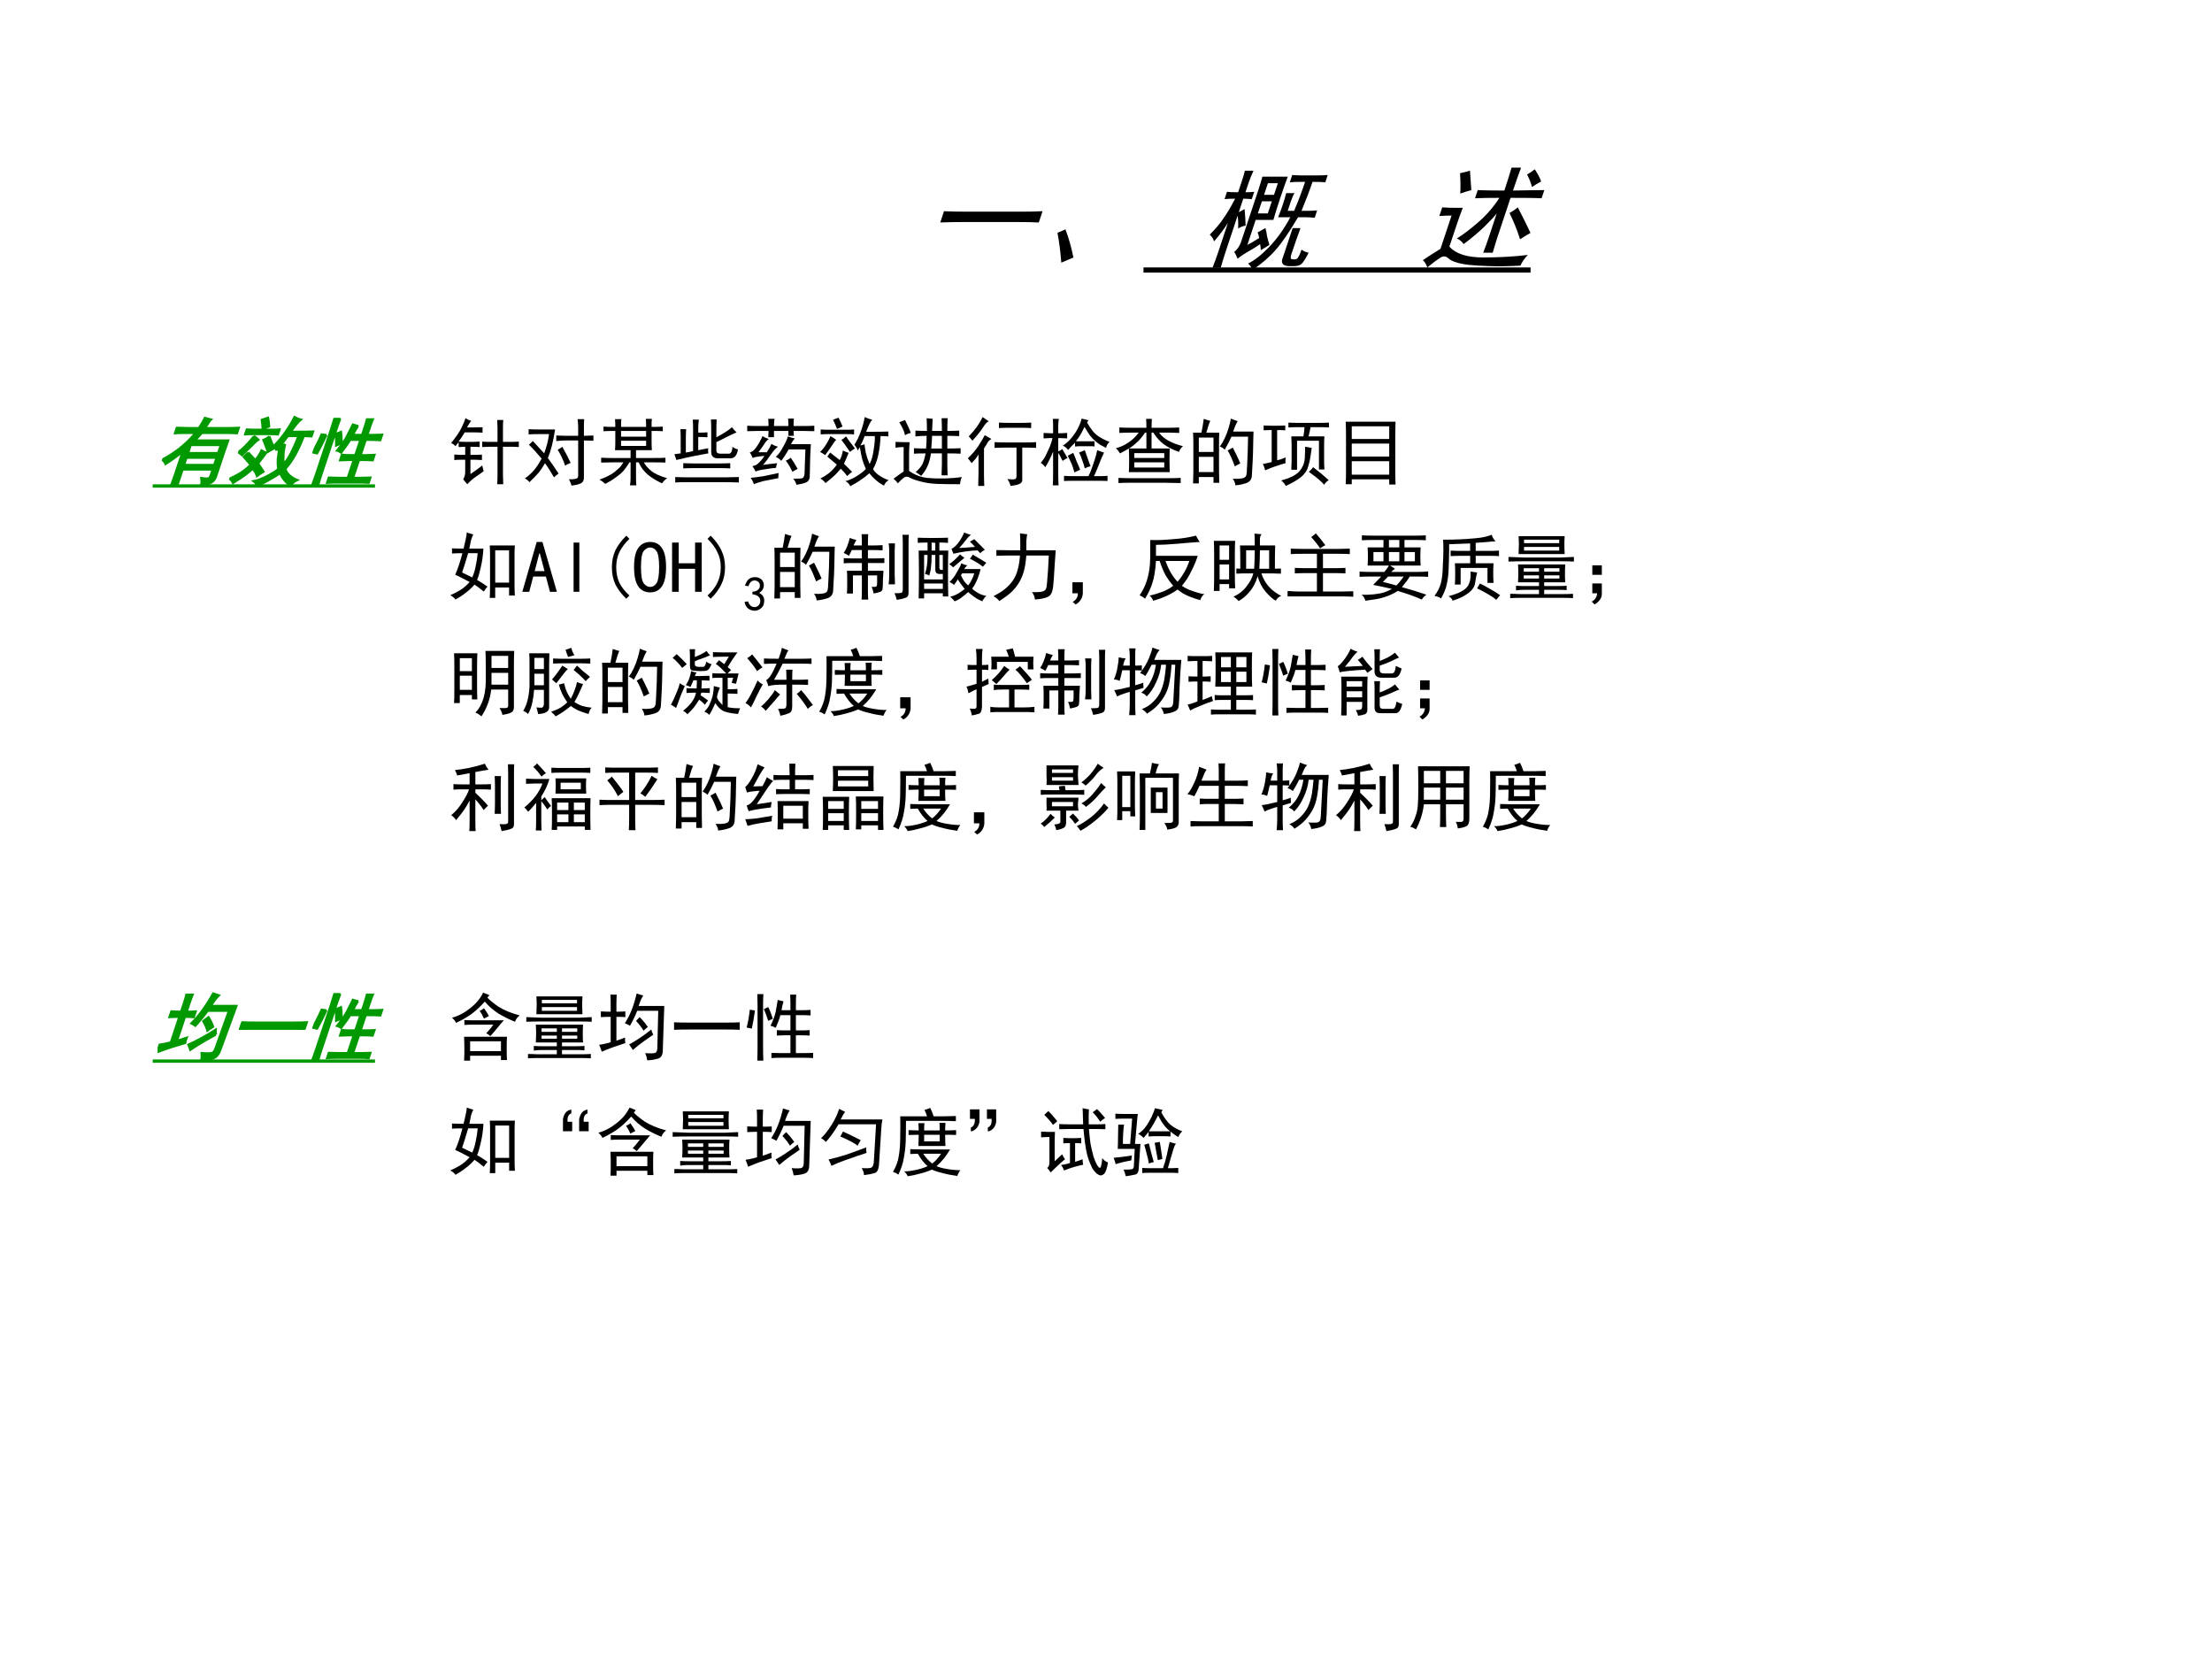 <?xml version="1.0" encoding="UTF-8" standalone="no"?>
<!DOCTYPE svg PUBLIC "-//W3C//DTD SVG 1.1//EN" "http://www.w3.org/Graphics/SVG/1.1/DTD/svg11.dtd">
<svg xmlns="http://www.w3.org/2000/svg" xmlns:xlink="http://www.w3.org/1999/xlink" version="1.1" width="720pt" height="540pt" viewBox="0 0 720 540">
<rect x="0" y="0" width="720" height="540" fill="#333333" stroke="none"/>
<g enable-background="new">
<g>
<g id="Layer-1" data-name="Artifact">
<clipPath id="cp14">
<path transform="matrix(1,0,0,-1,0,540)" d="M 0 0 L 720 0 L 720 540 L 0 540 Z " fill-rule="evenodd"/>
</clipPath>
<g clip-path="url(#cp14)">
<path transform="matrix(1,0,0,-1,0,540)" d="M 0 0 L 720 0 L 720 540 L 0 540 Z " fill="#ffffff" fill-rule="evenodd"/>
</g>
</g>
<g id="Layer-1" data-name="Span">
<clipPath id="cp15">
<path transform="matrix(1,0,0,-1,0,540)" d="M 0 0 L 720 0 L 720 540 L 0 540 Z " fill-rule="evenodd"/>
</clipPath>
<g clip-path="url(#cp15)">
<symbol id="font_10_1d3f">
<path d="M 0 .348 C .06 .384 .118 .431 .176 .488 C .233 .548 .285 .621 .332 .707 L .191 .707 C .155 .707 .109 .706 .055 .703 L .055 .777 C .122 .775 .173 .773 .207 .773 L .355 .773 C .376 .836 .388 .882 .391 .91 C .43 .9 .461 .892 .484 .887 C .477 .879 .464 .841 .445 .773 L .762 .773 C .806 .773 .852 .775 .898 .777 L .898 .703 C .852 .706 .81 .707 .773 .707 L .422 .707 C .404 .673 .384 .639 .363 .605 L .812 .605 C .81 .54 .809 .482 .809 .43 L .809 .113 C .809 .077 .798 .051 .777 .035 C .757 .017 .712 .005 .645 0 C .642 .029 .633 .06 .617 .094 C .656 .089 .685 .087 .703 .09 C .721 .092 .73 .107 .73 .133 L .73 .211 L .324 .211 L .324 .004 L .238 .004 C .241 .069 .242 .125 .242 .172 L .242 .449 C .188 .387 .13 .332 .07 .285 C .06 .303 .036 .324 0 .348 M .73 .434 L .73 .543 L .324 .543 L .324 .434 L .73 .434 M .73 .273 L .73 .371 L .324 .371 L .324 .273 L .73 .273 Z "/>
</symbol>
<symbol id="font_10_1b7e">
<path d="M .512 .484 C .501 .513 .486 .539 .465 .562 C .496 .609 .525 .668 .551 .738 C .577 .809 .595 .875 .605 .938 C .637 .922 .671 .91 .707 .902 C .694 .889 .681 .868 .668 .84 C .655 .814 .641 .78 .625 .738 C .789 .738 .889 .74 .926 .742 L .926 .676 C .895 .678 .859 .68 .82 .68 C .818 .604 .809 .525 .793 .441 C .777 .361 .753 .292 .719 .234 C .727 .211 .751 .184 .793 .152 C .837 .121 .883 .098 .93 .082 C .898 .064 .878 .039 .867 .008 C .823 .031 .785 .057 .754 .086 C .723 .112 .694 .142 .668 .176 C .634 .145 .599 .117 .562 .094 C .529 .068 .478 .036 .41 0 C .397 .029 .375 .052 .344 .07 C .378 .076 .424 .095 .484 .129 C .544 .165 .59 .201 .621 .234 C .6 .279 .583 .324 .57 .371 C .56 .418 .549 .471 .539 .531 L .512 .484 M .137 .457 C .181 .421 .224 .387 .266 .355 C .286 .389 .301 .432 .309 .484 C .335 .471 .361 .461 .387 .453 C .363 .393 .342 .344 .324 .305 L .434 .195 C .41 .177 .388 .158 .367 .137 C .349 .165 .32 .199 .281 .238 C .26 .215 .236 .188 .207 .156 C .178 .128 .134 .09 .074 .043 C .053 .069 .03 .09 .004 .105 C .038 .121 .074 .143 .113 .172 C .152 .201 .19 .241 .227 .293 C .19 .324 .147 .361 .098 .402 L .137 .457 M .602 .57 C .604 .544 .611 .504 .621 .449 C .634 .397 .651 .348 .672 .301 C .698 .35 .716 .415 .727 .496 C .74 .577 .745 .638 .742 .68 L .605 .68 C .585 .625 .565 .583 .547 .555 C .565 .555 .583 .56 .602 .57 M .355 .766 C .395 .766 .43 .767 .461 .77 L .461 .703 C .43 .706 .396 .707 .359 .707 L .121 .707 C .079 .707 .042 .706 .008 .703 L .008 .77 C .042 .767 .079 .766 .121 .766 L .355 .766 M .141 .68 C .169 .664 .195 .647 .219 .629 C .208 .621 .191 .599 .168 .562 C .142 .523 .109 .477 .07 .422 C .047 .438 .023 .452 0 .465 C .034 .496 .062 .533 .086 .574 C .112 .616 .13 .651 .141 .68 M .352 .676 C .367 .652 .387 .625 .41 .594 C .434 .562 .454 .535 .473 .512 C .449 .499 .427 .483 .406 .465 C .354 .54 .315 .595 .289 .629 C .31 .639 .331 .655 .352 .676 M .25 .93 C .271 .891 .289 .85 .305 .809 C .281 .798 .257 .788 .23 .777 C .215 .816 .197 .858 .176 .902 C .199 .91 .224 .919 .25 .93 Z "/>
</symbol>
<symbol id="font_10_165d">
<path d="M .5 .805 C .487 .758 .478 .717 .473 .684 L .594 .684 L .594 .766 C .594 .81 .592 .853 .59 .895 L .672 .895 C .669 .853 .668 .81 .668 .766 L .668 .684 L .746 .684 C .78 .684 .82 .685 .867 .688 L .867 .613 C .82 .616 .78 .617 .746 .617 L .668 .617 L .668 .41 L .738 .41 C .777 .41 .816 .411 .855 .414 L .855 .34 C .816 .342 .777 .344 .738 .344 L .668 .344 L .668 .102 L .773 .102 C .818 .102 .861 .103 .902 .105 L .902 .035 C .861 .038 .818 .039 .773 .039 L .473 .039 C .426 .039 .38 .038 .336 .035 L .336 .105 C .38 .103 .424 .102 .469 .102 L .594 .102 L .594 .344 L .527 .344 C .493 .344 .454 .342 .41 .34 L .41 .414 C .444 .411 .483 .41 .527 .41 L .594 .41 L .594 .617 L .457 .617 C .449 .578 .428 .521 .395 .445 C .366 .461 .342 .47 .324 .473 C .361 .548 .384 .613 .395 .668 C .405 .723 .414 .775 .422 .824 C .448 .816 .474 .81 .5 .805 M .227 .902 C .224 .85 .223 .799 .223 .75 L .223 .164 C .223 .109 .224 .055 .227 0 L .145 0 C .147 .055 .148 .109 .148 .164 L .148 .75 C .148 .805 .147 .855 .145 .902 L .227 .902 M .113 .68 C .098 .57 .083 .488 .07 .434 C .044 .439 .021 .444 0 .449 C .018 .517 .033 .598 .043 .691 C .064 .689 .087 .685 .113 .68 M .293 .727 C .314 .685 .335 .632 .355 .566 C .332 .559 .311 .549 .293 .539 C .275 .596 .255 .65 .234 .699 C .255 .71 .275 .719 .293 .727 Z "/>
</symbol>
<use xlink:href="#font_10_1d3f" transform="matrix(24,0,7.999,-24,49.985,157.89)" fill="#009900"/>
<use xlink:href="#font_10_1b7e" transform="matrix(24,0,7.999,-24,73.793,158.265)" fill="#009900"/>
<use xlink:href="#font_10_165d" transform="matrix(24,0,7.999,-24,98.1,157.984)" fill="#009900"/>
<use xlink:href="#font_10_1d3f" stroke-width=".029" stroke-linecap="butt" stroke-miterlimit="10" stroke-linejoin="miter" transform="matrix(24,0,7.999,-24,49.985,157.89)" fill="none" stroke="#009900"/>
<use xlink:href="#font_10_1b7e" stroke-width=".029" stroke-linecap="butt" stroke-miterlimit="10" stroke-linejoin="miter" transform="matrix(24,0,7.999,-24,73.793,158.265)" fill="none" stroke="#009900"/>
<use xlink:href="#font_10_165d" stroke-width=".029" stroke-linecap="butt" stroke-miterlimit="10" stroke-linejoin="miter" transform="matrix(24,0,7.999,-24,98.1,157.984)" fill="none" stroke="#009900"/>
</g>
</g>
<g id="Layer-1" data-name="P">
<path transform="matrix(1,0,0,-1,0,540)" d="M 49.7 381.27 L 122.06 381.27 L 122.06 382.35 L 49.7 382.35 Z " fill="#009900" fill-rule="evenodd"/>
</g>
<g id="Layer-1" data-name="Span">
<clipPath id="cp17">
<path transform="matrix(1,0,0,-1,0,540)" d="M 0 0 L 720 0 L 720 540 L 0 540 Z " fill-rule="evenodd"/>
</clipPath>
<g clip-path="url(#cp17)">
<symbol id="font_10_4abe">
<path d="M .164 .066 C .182 .098 .191 .132 .191 .168 L .191 .332 L .137 .332 C .113 .332 .082 .331 .043 .328 L .043 .402 C .082 .4 .112 .398 .133 .398 L .191 .398 L .191 .508 C .173 .508 .143 .507 .102 .504 L .102 .57 L .059 .516 C .043 .534 .023 .548 0 .559 C .068 .642 .115 .711 .141 .766 C .167 .82 .185 .863 .195 .895 C .214 .882 .24 .87 .273 .859 C .26 .846 .241 .816 .215 .77 L .305 .77 C .346 .77 .387 .771 .426 .773 L .426 .699 C .387 .702 .346 .703 .305 .703 L .184 .703 C .165 .669 .138 .628 .102 .578 C .141 .576 .178 .574 .215 .574 L .277 .574 C .311 .574 .348 .576 .387 .578 L .387 .504 C .337 .507 .296 .508 .262 .508 L .262 .398 L .324 .398 C .353 .398 .384 .4 .418 .402 L .418 .328 C .376 .331 .346 .332 .328 .332 L .262 .332 L .262 .137 C .34 .191 .393 .23 .422 .254 C .427 .23 .434 .204 .441 .176 C .413 .155 .378 .13 .336 .102 C .294 .073 .255 .039 .219 0 C .198 .023 .18 .046 .164 .066 M .629 .574 L .629 .766 C .629 .786 .628 .822 .625 .871 L .707 .871 C .704 .837 .703 .802 .703 .766 L .703 .574 L .816 .574 C .848 .574 .882 .576 .918 .578 L .918 .504 C .879 .507 .846 .508 .82 .508 L .703 .508 L .703 .125 C .703 .107 .704 .065 .707 0 L .625 0 C .628 .044 .629 .085 .629 .121 L .629 .508 L .52 .508 C .504 .508 .471 .507 .422 .504 L .422 .578 C .453 .576 .482 .574 .508 .574 L .629 .574 Z "/>
</symbol>
<symbol id="font_10_122f">
<path d="M .051 .766 C .09 .763 .135 .762 .188 .762 L .41 .762 C .384 .595 .352 .466 .312 .375 C .378 .284 .426 .214 .457 .164 C .439 .151 .418 .134 .395 .113 C .34 .207 .299 .271 .273 .305 C .242 .25 .211 .204 .18 .168 C .148 .132 .109 .091 .062 .047 C .044 .07 .023 .087 0 .098 C .044 .129 .085 .165 .121 .207 C .158 .249 .193 .302 .227 .367 C .164 .443 .107 .505 .055 .555 C .07 .568 .089 .585 .109 .605 C .185 .522 .236 .466 .262 .438 C .296 .531 .318 .618 .328 .699 L .188 .699 C .135 .699 .09 .698 .051 .695 L .051 .766 M .426 .68 C .488 .677 .531 .676 .555 .676 L .723 .676 L .723 .793 C .723 .827 .72 .863 .715 .902 L .805 .902 C .802 .871 .801 .832 .801 .785 L .801 .676 C .827 .676 .87 .677 .93 .68 L .93 .609 C .87 .612 .827 .613 .801 .613 L .801 .121 C .803 .072 .786 .04 .75 .027 C .716 .014 .677 .005 .633 0 C .625 .031 .613 .06 .598 .086 C .655 .086 .69 .09 .703 .098 C .719 .103 .725 .121 .723 .152 L .723 .613 L .559 .613 C .535 .613 .491 .611 .426 .605 L .426 .68 M .508 .527 C .552 .449 .59 .376 .621 .309 C .587 .296 .562 .283 .547 .27 C .523 .34 .49 .413 .445 .488 C .464 .496 .484 .509 .508 .527 Z "/>
</symbol>
<symbol id="font_10_1e06">
<path d="M .422 .312 L .406 .312 C .388 .281 .37 .254 .352 .23 C .336 .207 .316 .185 .293 .164 C .27 .143 .241 .121 .207 .098 C .176 .074 .133 .048 .078 .02 C .055 .043 .029 .062 0 .078 C .044 .094 .082 .109 .113 .125 C .147 .141 .177 .159 .203 .18 C .229 .201 .251 .22 .27 .238 C .29 .259 .309 .284 .324 .312 L .172 .312 C .12 .312 .07 .311 .023 .309 L .023 .375 C .073 .372 .12 .371 .164 .371 L .422 .371 L .422 .477 L .211 .477 C .214 .516 .215 .552 .215 .586 L .215 .738 L .184 .738 C .142 .738 .099 .737 .055 .734 L .055 .797 C .104 .794 .146 .793 .18 .793 L .215 .793 C .215 .829 .214 .865 .211 .898 L .297 .898 C .294 .883 .293 .848 .293 .793 L .633 .793 C .633 .824 .632 .861 .629 .902 L .711 .902 C .708 .879 .707 .862 .707 .852 L .707 .793 L .742 .793 C .784 .793 .823 .794 .859 .797 L .859 .734 C .831 .737 .792 .738 .742 .738 L .707 .738 L .707 .586 C .707 .56 .708 .523 .711 .477 L .496 .477 L .496 .371 L .742 .371 C .818 .371 .868 .372 .895 .375 L .895 .309 C .863 .311 .814 .312 .746 .312 L .602 .312 C .62 .276 .654 .237 .703 .195 C .753 .156 .824 .124 .918 .098 C .889 .077 .866 .053 .848 .027 C .814 .043 .78 .061 .746 .082 C .715 .1 .685 .121 .656 .145 C .63 .168 .607 .193 .586 .219 C .565 .247 .547 .279 .531 .312 L .496 .312 L .496 .098 C .496 .066 .497 .034 .5 0 L .414 0 C .419 .029 .422 .061 .422 .098 L .422 .312 M .633 .66 L .633 .738 L .293 .738 L .293 .66 L .633 .66 M .633 .535 L .633 .605 L .293 .605 L .293 .535 L .633 .535 Z "/>
</symbol>
<symbol id="font_10_4d1">
<path d="M .16 .723 C .158 .689 .156 .651 .156 .609 L .156 .406 C .188 .411 .22 .418 .254 .426 L .254 .73 C .254 .77 .253 .81 .25 .852 L .332 .852 C .327 .81 .324 .77 .324 .73 L .324 .676 C .368 .676 .41 .677 .449 .68 L .449 .613 C .41 .616 .368 .617 .324 .617 L .324 .438 C .361 .445 .406 .454 .461 .465 C .456 .444 .456 .421 .461 .395 C .328 .371 .228 .352 .16 .336 C .092 .32 .048 .31 .027 .305 C .022 .326 .013 .352 0 .383 L .086 .395 L .086 .613 C .086 .655 .085 .691 .082 .723 L .16 .723 M .574 .855 C .572 .816 .57 .77 .57 .715 L .57 .613 C .674 .668 .745 .714 .781 .75 C .799 .724 .82 .701 .844 .68 C .815 .669 .724 .625 .57 .547 L .57 .441 C .568 .41 .583 .393 .617 .391 L .742 .391 C .768 .391 .784 .422 .789 .484 C .812 .466 .837 .454 .863 .449 C .85 .368 .816 .328 .762 .328 L .582 .328 C .527 .331 .5 .359 .5 .414 L .5 .711 C .5 .771 .499 .819 .496 .855 L .574 .855 M .703 .07 C .742 .07 .799 .072 .875 .074 L .875 0 C .799 .003 .742 .004 .703 .004 L .152 .004 C .1 .004 .053 .003 .012 0 L .012 .074 C .056 .072 .104 .07 .156 .07 L .703 .07 M .59 .258 C .655 .258 .711 .259 .758 .262 L .758 .191 C .714 .194 .654 .195 .578 .195 L .277 .195 C .223 .195 .171 .194 .121 .191 L .121 .262 C .189 .259 .241 .258 .277 .258 L .59 .258 Z "/>
</symbol>
<symbol id="font_10_39a5">
<path d="M .645 .629 C .624 .605 .607 .579 .594 .551 L .863 .551 C .861 .504 .858 .453 .855 .398 L .848 .109 C .845 .073 .831 .048 .805 .035 C .779 .022 .733 .01 .668 0 C .66 .029 .646 .056 .625 .082 C .695 .082 .737 .085 .75 .09 C .763 .098 .772 .115 .777 .141 L .789 .48 L .562 .48 C .531 .423 .497 .371 .461 .324 C .445 .345 .421 .363 .387 .379 C .423 .41 .457 .456 .488 .516 C .522 .576 .543 .622 .551 .656 C .577 .646 .608 .637 .645 .629 M .371 .895 C .366 .868 .363 .836 .363 .797 L .559 .797 C .559 .836 .557 .87 .555 .898 L .633 .898 C .63 .87 .629 .836 .629 .797 L .766 .797 C .815 .797 .863 .798 .91 .801 L .91 .727 C .863 .729 .815 .73 .766 .73 L .629 .73 C .629 .712 .63 .69 .633 .664 L .559 .664 L .559 .73 L .363 .73 L .363 .645 L .285 .645 C .288 .676 .289 .704 .289 .73 L .137 .73 C .092 .73 .047 .729 0 .727 L 0 .801 C .044 .798 .09 .797 .137 .797 L .289 .797 C .289 .836 .288 .868 .285 .895 L .371 .895 M .293 .621 C .27 .605 .249 .582 .23 .551 C .212 .522 .186 .486 .152 .441 L .266 .441 C .294 .483 .315 .521 .328 .555 C .352 .539 .382 .526 .418 .516 C .389 .497 .357 .462 .32 .41 C .286 .358 .251 .311 .215 .27 C .249 .275 .312 .283 .406 .293 C .398 .272 .393 .251 .391 .23 C .357 .228 .309 .221 .246 .211 C .186 .203 .142 .193 .113 .18 C .103 .203 .089 .228 .07 .254 C .099 .257 .125 .268 .148 .289 C .174 .312 .203 .346 .234 .391 C .216 .391 .19 .388 .156 .383 C .122 .38 .095 .374 .074 .363 C .064 .392 .051 .417 .035 .438 C .066 .445 .096 .47 .125 .512 C .156 .556 .184 .605 .207 .66 C .23 .645 .259 .632 .293 .621 M .426 .16 C .423 .132 .422 .108 .422 .09 C .352 .077 .285 .064 .223 .051 C .163 .035 .118 .021 .09 .008 C .082 .036 .068 .065 .047 .094 C .099 .099 .158 .107 .223 .117 C .29 .13 .358 .145 .426 .16 M .59 .367 C .624 .32 .655 .27 .684 .215 C .66 .204 .637 .191 .613 .176 C .587 .233 .557 .284 .523 .328 C .547 .336 .569 .349 .59 .367 Z "/>
</symbol>
<symbol id="font_10_4611">
<path d="M .656 .723 C .656 .775 .655 .832 .652 .895 L .734 .895 C .732 .863 .73 .806 .73 .723 C .785 .723 .839 .724 .891 .727 L .891 .652 C .839 .655 .785 .656 .73 .656 L .73 .484 C .793 .484 .853 .486 .91 .488 L .91 .414 C .853 .417 .793 .418 .73 .418 L .73 .258 C .73 .214 .732 .168 .734 .121 L .652 .121 C .652 .168 .654 .214 .656 .258 L .656 .418 L .508 .418 C .497 .348 .482 .29 .461 .246 C .443 .202 .414 .158 .375 .113 C .349 .134 .324 .151 .301 .164 C .35 .208 .383 .249 .398 .285 C .414 .324 .426 .368 .434 .418 C .374 .418 .322 .417 .277 .414 L .277 .488 C .324 .486 .379 .484 .441 .484 C .447 .544 .449 .602 .449 .656 C .397 .656 .346 .654 .297 .648 L .297 .727 C .346 .724 .398 .723 .453 .723 C .453 .783 .452 .84 .449 .895 C .475 .892 .503 .889 .531 .887 C .529 .853 .526 .798 .523 .723 L .656 .723 M .219 .57 C .214 .513 .211 .465 .211 .426 L .211 .18 C .286 .128 .367 .096 .453 .086 C .539 .078 .622 .076 .703 .078 C .786 .081 .861 .087 .926 .098 C .913 .066 .905 .034 .902 0 C .777 0 .674 .001 .594 .004 C .516 .007 .443 .017 .375 .035 C .31 .051 .26 .068 .227 .086 C .193 .107 .163 .107 .137 .086 C .113 .068 .087 .043 .059 .012 C .043 .035 .023 .056 0 .074 C .062 .121 .108 .154 .137 .172 L .137 .504 C .108 .504 .072 .501 .027 .496 L .027 .574 C .079 .572 .118 .57 .145 .57 L .219 .57 M .656 .484 L .656 .656 L .523 .656 C .521 .602 .517 .544 .512 .484 L .656 .484 M .156 .871 C .198 .788 .224 .729 .234 .695 C .206 .69 .18 .68 .156 .664 C .148 .711 .122 .77 .078 .84 L .156 .871 Z "/>
</symbol>
<symbol id="font_10_3e82">
<path d="M .789 .59 C .839 .59 .884 .591 .926 .594 L .926 .516 C .884 .518 .84 .52 .793 .52 L .738 .52 L .738 .094 C .741 .062 .73 .042 .707 .031 C .686 .018 .643 .008 .578 0 C .573 .031 .559 .062 .535 .094 C .579 .089 .611 .087 .629 .09 C .647 .09 .658 .103 .66 .129 L .66 .52 L .504 .52 C .454 .52 .408 .518 .363 .516 L .363 .594 C .41 .591 .457 .59 .504 .59 L .789 .59 M .32 .637 C .297 .624 .279 .607 .266 .586 C .255 .565 .24 .539 .219 .508 L .219 .156 C .219 .122 .22 .07 .223 0 L .141 0 C .143 .078 .145 .137 .145 .176 L .145 .426 C .121 .387 .09 .348 .051 .309 C .033 .335 .016 .357 0 .375 C .06 .432 .107 .487 .141 .539 C .174 .591 .204 .641 .23 .688 C .257 .672 .286 .655 .32 .637 M .723 .855 C .767 .855 .812 .857 .859 .859 L .859 .785 C .812 .788 .764 .789 .715 .789 L .57 .789 C .513 .789 .464 .788 .422 .785 L .422 .859 C .464 .857 .513 .855 .57 .855 L .723 .855 M .285 .875 C .264 .872 .237 .844 .203 .789 C .169 .737 .122 .678 .062 .613 C .047 .634 .03 .654 .012 .672 C .053 .714 .091 .758 .125 .805 C .159 .854 .184 .897 .199 .934 C .225 .918 .254 .898 .285 .875 Z "/>
</symbol>
<symbol id="font_10_1ef6">
<path d="M .168 .812 C .168 .841 .167 .871 .164 .902 L .246 .902 C .241 .871 .238 .841 .238 .812 L .238 .707 L .277 .707 C .293 .707 .32 .708 .359 .711 L .359 .637 C .315 .639 .284 .641 .266 .641 L .238 .641 L .238 .461 C .259 .469 .277 .479 .293 .492 C .301 .479 .311 .461 .324 .438 C .337 .417 .35 .395 .363 .371 C .345 .363 .323 .35 .297 .332 C .289 .345 .28 .362 .27 .383 C .262 .406 .251 .424 .238 .438 L .238 .145 C .238 .095 .24 .047 .242 0 L .164 0 C .167 .042 .168 .09 .168 .145 L .168 .457 C .158 .431 .142 .396 .121 .352 C .1 .31 .081 .275 .062 .246 C .044 .272 .023 .292 0 .305 C .023 .331 .043 .358 .059 .387 C .074 .418 .089 .448 .102 .477 C .117 .508 .129 .536 .137 .562 C .147 .591 .155 .617 .16 .641 L .121 .641 C .108 .641 .081 .639 .039 .637 L .039 .711 C .078 .708 .105 .707 .121 .707 L .168 .707 L .168 .812 M .738 .602 C .715 .622 .691 .647 .668 .676 C .647 .707 .622 .746 .594 .793 C .573 .749 .553 .711 .535 .68 C .517 .651 .497 .624 .477 .598 L .73 .598 L .73 .527 C .712 .53 .694 .531 .676 .531 L .559 .531 C .527 .531 .496 .53 .465 .527 L .465 .578 L .422 .535 C .404 .514 .387 .496 .371 .48 C .355 .504 .332 .523 .301 .539 C .34 .565 .374 .594 .402 .625 C .431 .659 .454 .69 .473 .719 C .493 .75 .51 .781 .523 .812 C .539 .846 .549 .878 .555 .906 C .589 .898 .62 .891 .648 .883 C .638 .87 .632 .859 .629 .852 C .678 .763 .73 .701 .785 .664 C .84 .63 .889 .605 .934 .59 C .908 .566 .892 .539 .887 .508 C .861 .521 .836 .534 .812 .547 C .789 .562 .764 .581 .738 .602 M .859 .445 C .831 .385 .807 .331 .789 .281 C .771 .234 .749 .182 .723 .125 L .789 .125 C .828 .125 .867 .126 .906 .129 L .906 .059 C .875 .061 .836 .062 .789 .062 L .461 .062 C .388 .062 .34 .061 .316 .059 L .316 .129 C .342 .126 .392 .125 .465 .125 L .648 .125 C .667 .161 .684 .203 .699 .25 C .717 .299 .73 .339 .738 .367 C .749 .398 .758 .435 .766 .477 C .799 .464 .831 .453 .859 .445 M .441 .441 C .457 .405 .473 .366 .488 .324 C .507 .285 .522 .247 .535 .211 C .514 .203 .488 .191 .457 .176 C .444 .223 .432 .259 .422 .285 C .411 .311 .393 .35 .367 .402 C .398 .418 .423 .431 .441 .441 M .598 .477 C .611 .44 .625 .4 .641 .355 C .656 .311 .668 .279 .676 .258 C .647 .253 .621 .243 .598 .23 C .587 .272 .576 .31 .562 .344 C .552 .378 .538 .411 .52 .445 C .551 .458 .577 .469 .598 .477 Z "/>
</symbol>
<symbol id="font_10_1e1b">
<path d="M .414 .75 C .414 .792 .413 .832 .41 .871 L .488 .871 C .486 .835 .484 .794 .484 .75 L .727 .75 C .763 .75 .807 .751 .859 .754 L .859 .68 C .807 .682 .763 .684 .727 .684 L .586 .684 C .615 .642 .658 .605 .715 .574 C .772 .543 .837 .518 .91 .5 C .884 .479 .866 .453 .855 .422 C .775 .451 .706 .486 .648 .527 C .594 .569 .547 .621 .508 .684 L .484 .684 L .484 .469 L .73 .469 C .728 .422 .727 .37 .727 .312 C .727 .258 .728 .203 .73 .148 L .176 .148 C .178 .198 .18 .251 .18 .309 C .18 .368 .178 .422 .176 .469 C .142 .448 .102 .426 .055 .402 C .039 .431 .021 .454 0 .473 C .057 .486 .115 .512 .172 .551 C .229 .59 .275 .634 .309 .684 L .195 .684 C .148 .684 .099 .682 .047 .68 L .047 .754 C .099 .751 .148 .75 .195 .75 L .414 .75 M .75 .066 C .794 .066 .837 .068 .879 .07 L .879 0 C .78 .003 .711 .004 .672 .004 L .176 .004 C .129 .004 .082 .003 .035 0 L .035 .07 C .085 .068 .132 .066 .176 .066 L .75 .066 M .656 .211 L .656 .281 L .25 .281 L .25 .211 L .656 .211 M .656 .34 L .656 .406 L .25 .406 L .25 .34 L .656 .34 M .414 .469 L .414 .684 L .395 .684 C .366 .639 .335 .6 .301 .566 C .267 .533 .227 .5 .18 .469 L .414 .469 Z "/>
</symbol>
<symbol id="font_10_2cba">
<path d="M .234 .875 C .221 .852 .203 .798 .18 .715 L .355 .715 C .353 .671 .352 .615 .352 .547 L .352 .203 C .352 .164 .353 .108 .355 .035 L .277 .035 L .277 .113 L .078 .113 L .078 .027 L 0 .027 C .003 .111 .004 .163 .004 .184 L .004 .543 C .004 .613 .003 .671 0 .715 L .113 .715 C .126 .775 .137 .837 .145 .902 C .181 .889 .211 .88 .234 .875 M .816 .578 C .814 .419 .807 .268 .797 .125 C .792 .078 .767 .047 .723 .031 C .678 .016 .629 .005 .574 0 C .572 .029 .56 .059 .539 .09 C .591 .087 .632 .089 .66 .094 C .691 .099 .711 .111 .719 .129 C .727 .147 .732 .201 .734 .289 C .74 .378 .743 .501 .746 .66 L .52 .66 C .499 .611 .469 .552 .43 .484 C .411 .503 .389 .517 .363 .527 C .387 .559 .409 .596 .43 .641 C .451 .685 .469 .733 .484 .785 C .5 .837 .509 .878 .512 .906 C .548 .891 .579 .879 .605 .871 C .592 .85 .581 .827 .57 .801 C .562 .777 .553 .754 .543 .73 L .82 .73 C .818 .676 .816 .625 .816 .578 M .277 .18 L .277 .387 L .078 .387 L .078 .18 L .277 .18 M .277 .453 L .277 .648 L .078 .648 L .078 .453 L .277 .453 M .586 .418 C .602 .387 .62 .346 .641 .297 C .622 .289 .598 .276 .566 .258 C .548 .307 .531 .349 .516 .383 C .5 .419 .484 .449 .469 .473 C .487 .483 .51 .496 .539 .512 L .586 .418 Z "/>
</symbol>
<symbol id="font_10_4eaf">
<path d="M .773 .855 C .815 .855 .857 .857 .898 .859 L .898 .793 C .857 .796 .815 .797 .773 .797 L .648 .797 C .641 .755 .632 .714 .621 .672 L .836 .672 C .833 .633 .832 .59 .832 .543 L .832 .348 C .832 .314 .833 .272 .836 .223 L .762 .223 L .762 .613 L .465 .613 L .465 .219 L .387 .219 C .389 .266 .391 .307 .391 .344 L .391 .543 C .391 .582 .389 .625 .387 .672 L .551 .672 C .559 .716 .564 .758 .566 .797 L .469 .797 C .43 .797 .389 .796 .348 .793 L .348 .859 C .389 .857 .43 .855 .469 .855 L .773 .855 M .309 .309 C .259 .296 .214 .281 .172 .266 C .13 .253 .083 .234 .031 .211 C .026 .242 .016 .271 0 .297 C .042 .305 .082 .314 .121 .324 L .121 .758 C .087 .758 .051 .757 .012 .754 L .012 .82 C .056 .818 .107 .816 .164 .816 C .221 .816 .268 .818 .305 .82 L .305 .754 C .276 .757 .24 .758 .195 .758 L .195 .348 C .229 .355 .268 .368 .312 .387 C .307 .361 .306 .335 .309 .309 M .664 .516 C .659 .484 .654 .448 .648 .406 C .643 .365 .633 .318 .617 .266 C .604 .214 .572 .165 .52 .121 C .467 .079 .398 .039 .312 0 C .299 .026 .279 .051 .25 .074 C .336 .098 .4 .124 .441 .152 C .486 .181 .517 .215 .535 .254 C .556 .293 .568 .335 .57 .379 C .573 .426 .574 .477 .574 .531 C .6 .526 .63 .521 .664 .516 M .684 .254 C .775 .184 .845 .125 .895 .078 C .868 .062 .848 .042 .832 .016 C .803 .055 .734 .113 .625 .191 C .651 .215 .671 .236 .684 .254 Z "/>
</symbol>
<symbol id="font_10_2d24">
<path d="M .676 .852 C .673 .776 .672 .704 .672 .637 L .672 .18 C .672 .141 .673 .081 .676 0 L .59 0 L .59 .07 L .082 .07 L .082 .004 L 0 .004 C .003 .074 .004 .13 .004 .172 L .004 .637 C .004 .723 .003 .794 0 .852 L .676 .852 M .59 .133 L .59 .316 L .082 .316 L .082 .133 L .59 .133 M .59 .379 L .59 .555 L .082 .555 L .082 .379 L .59 .379 M .59 .617 L .59 .789 L .082 .789 L .082 .617 L .59 .617 Z "/>
</symbol>
<use xlink:href="#font_10_4abe" transform="matrix(24,0,0,-24,146.84,157.609)"/>
<use xlink:href="#font_10_122f" transform="matrix(24,0,0,-24,170.84,158.078)"/>
<use xlink:href="#font_10_1e06" transform="matrix(24,0,0,-24,195.121,157.984)"/>
<use xlink:href="#font_10_4d1" transform="matrix(24,0,0,-24,219.496,157.046)"/>
<use xlink:href="#font_10_39a5" transform="matrix(24,0,0,-24,243.215,157.796)"/>
<use xlink:href="#font_10_1b7e" transform="matrix(24,0,0,-24,266.934,158.265)"/>
<use xlink:href="#font_10_4611" transform="matrix(24,0,0,-24,290.84,157.609)"/>
<use xlink:href="#font_10_3e82" transform="matrix(24,0,0,-24,315.027,158.171)"/>
<use xlink:href="#font_10_1ef6" transform="matrix(24,0,0,-24,338.746,157.984)"/>
<use xlink:href="#font_10_1e1b" transform="matrix(24,0,0,-24,363.215,157.234)"/>
<use xlink:href="#font_10_2cba" transform="matrix(24,0,0,-24,388.34,157.984)"/>
<use xlink:href="#font_10_4eaf" transform="matrix(24,0,0,-24,411.027,158.171)"/>
<use xlink:href="#font_10_2d24" transform="matrix(24,0,0,-24,438.027,157.703)"/>
</g>
</g>
<g id="Layer-1" data-name="Span">
<clipPath id="cp18">
<path transform="matrix(1,0,0,-1,0,540)" d="M 0 0 L 720 0 L 720 540 L 0 540 Z " fill-rule="evenodd"/>
</clipPath>
<g clip-path="url(#cp18)">
<symbol id="font_10_fb8">
<path d="M .875 .734 C .872 .685 .871 .645 .871 .613 L .871 .207 C .871 .155 .872 .104 .875 .055 L .797 .055 L .797 .164 L .609 .164 L .609 .023 L .535 .023 C .538 .081 .539 .138 .539 .195 L .539 .594 C .539 .638 .538 .685 .535 .734 L .875 .734 M .312 .883 C .302 .867 .292 .841 .281 .805 C .273 .768 .266 .73 .258 .691 L .449 .691 C .444 .6 .432 .517 .414 .441 C .398 .368 .382 .31 .363 .266 C .41 .24 .457 .21 .504 .176 C .486 .155 .469 .133 .453 .109 C .398 .154 .357 .185 .328 .203 C .292 .161 .253 .125 .211 .094 C .172 .062 .125 .031 .07 0 C .057 .021 .034 .04 0 .059 C .042 .077 .085 .099 .129 .125 C .173 .151 .217 .189 .262 .238 C .165 .29 .1 .323 .066 .336 C .1 .411 .133 .509 .164 .629 C .115 .629 .068 .628 .023 .625 L .023 .695 C .068 .693 .12 .691 .18 .691 C .188 .728 .197 .767 .207 .809 C .217 .853 .223 .887 .223 .91 C .251 .9 .281 .891 .312 .883 M .797 .23 L .797 .668 L .609 .668 L .609 .23 L .797 .23 M .16 .367 C .22 .339 .266 .316 .297 .301 C .318 .345 .333 .396 .344 .453 C .357 .51 .366 .569 .371 .629 L .242 .629 C .208 .514 .181 .427 .16 .367 Z "/>
</symbol>
<use xlink:href="#font_10_fb8" transform="matrix(24,0,0,-24,146.574,195.162)"/>
</g>
</g>
<g id="Layer-1" data-name="Span">
<clipPath id="cp19">
<path transform="matrix(1,0,0,-1,0,540)" d="M 0 0 L 720 0 L 720 540 L 0 540 Z " fill-rule="evenodd"/>
</clipPath>
<g clip-path="url(#cp19)">
<symbol id="font_14_24">
<path d="M .469 0 L .375 0 L .32 .207 L .148 .207 L .094 0 L 0 0 L .195 .676 L .273 .676 L .469 0 M .301 .281 L .238 .52 L .23 .52 L .168 .281 L .301 .281 Z "/>
</symbol>
<symbol id="font_14_4f">
<path d="M .078 0 L 0 0 L 0 .668 L .078 .668 L .078 0 Z "/>
</symbol>
<symbol id="font_14_b">
<path d="M .238 .043 L .195 0 C .13 .062 .081 .128 .047 .195 C .016 .263 0 .34 0 .426 C 0 .512 .016 .589 .047 .656 C .081 .724 .13 .79 .195 .855 L .238 .812 C .178 .755 .133 .695 .102 .633 C .073 .573 .059 .504 .059 .426 C .059 .348 .073 .277 .102 .215 C .133 .155 .178 .098 .238 .043 Z "/>
</symbol>
<symbol id="font_14_32">
<path d="M .434 .344 C .434 .221 .414 .133 .375 .078 C .339 .026 .286 0 .219 0 C .151 0 .098 .026 .059 .078 C .02 .133 0 .221 0 .344 C 0 .466 .02 .553 .059 .605 C .098 .658 .151 .684 .219 .684 C .286 .684 .339 .658 .375 .605 C .414 .553 .434 .466 .434 .344 M .34 .344 C .34 .453 .328 .525 .305 .559 C .281 .592 .253 .609 .219 .609 C .185 .609 .155 .592 .129 .559 C .105 .525 .094 .453 .094 .344 C .094 .234 .105 .161 .129 .125 C .155 .091 .185 .074 .219 .074 C .253 .074 .281 .091 .305 .125 C .328 .161 .34 .234 .34 .344 Z "/>
</symbol>
<symbol id="font_14_2b">
<path d="M .402 0 L .312 0 L .312 .312 L .09 .312 L .09 0 L 0 0 L 0 .668 L .09 .668 L .09 .387 L .312 .387 L .312 .668 L .402 .668 L .402 0 Z "/>
</symbol>
<symbol id="font_14_c">
<path d="M .238 .426 C .238 .34 .221 .263 .188 .195 C .156 .128 .108 .062 .043 0 L 0 .043 C .06 .098 .104 .155 .133 .215 C .164 .277 .18 .348 .18 .426 C .18 .504 .164 .573 .133 .633 C .104 .695 .06 .755 0 .812 L .043 .855 C .108 .79 .156 .724 .188 .656 C .221 .589 .238 .512 .238 .426 Z "/>
</symbol>
<use xlink:href="#font_14_24" transform="matrix(24,0,0,-24,170.011,192.631)"/>
<use xlink:href="#font_14_4f" transform="matrix(24,0,0,-24,186.699,192.631)"/>
<use xlink:href="#font_14_b" transform="matrix(24,0,0,-24,199.167,194.881)"/>
<use xlink:href="#font_14_32" transform="matrix(24,0,0,-24,206.386,192.819)"/>
<use xlink:href="#font_14_2b" transform="matrix(24,0,0,-24,218.761,192.631)"/>
<use xlink:href="#font_14_c" transform="matrix(24,0,0,-24,230.292,194.881)"/>
</g>
</g>
<g id="Layer-1" data-name="Span">
<clipPath id="cp21">
<path transform="matrix(1,0,0,-1,0,540)" d="M 0 0 L 720 0 L 720 540 L 0 540 Z " fill-rule="evenodd"/>
</clipPath>
<g clip-path="url(#cp21)">
<symbol id="font_14_16">
<path d="M 0 .18 L .07 .191 C .081 .158 .098 .129 .121 .105 C .145 .085 .173 .074 .207 .074 C .243 .077 .272 .091 .293 .117 C .314 .146 .323 .177 .32 .211 C .318 .247 .303 .275 .277 .293 C .254 .314 .215 .328 .16 .336 L .16 .387 C .215 .392 .254 .406 .277 .43 C .303 .453 .315 .483 .312 .52 C .31 .559 .293 .586 .262 .602 C .23 .62 .197 .622 .16 .609 C .126 .596 .099 .56 .078 .5 L .008 .512 C .023 .559 .044 .598 .07 .629 C .099 .66 .137 .678 .184 .684 C .23 .689 .271 .682 .305 .664 C .341 .648 .366 .622 .379 .586 C .395 .552 .397 .514 .387 .473 C .376 .431 .346 .395 .297 .363 C .333 .348 .361 .324 .379 .293 C .4 .262 .406 .22 .398 .168 C .393 .118 .371 .078 .332 .047 C .293 .016 .249 0 .199 0 C .15 .003 .107 .018 .07 .047 C .034 .078 .01 .122 0 .18 Z "/>
</symbol>
<use xlink:href="#font_14_16" transform="matrix(15.96,0,0,-15.96,242.353,198.793)"/>
</g>
</g>
<g id="Layer-1" data-name="Span">
<clipPath id="cp22">
<path transform="matrix(1,0,0,-1,0,540)" d="M 0 0 L 720 0 L 720 540 L 0 540 Z " fill-rule="evenodd"/>
</clipPath>
<g clip-path="url(#cp22)">
<symbol id="font_10_86c">
<path d="M .172 .812 C .156 .786 .143 .762 .133 .738 L .246 .738 C .246 .803 .245 .854 .242 .891 L .332 .891 C .329 .857 .328 .806 .328 .738 L .387 .738 C .439 .738 .486 .74 .527 .742 L .527 .672 C .491 .674 .445 .676 .391 .676 L .328 .676 L .328 .562 L .426 .562 C .465 .562 .507 .564 .551 .566 L .551 .5 L .328 .5 L .328 .395 L .539 .395 C .536 .363 .534 .32 .531 .266 C .531 .211 .53 .173 .527 .152 C .527 .134 .517 .12 .496 .109 C .475 .102 .445 .094 .406 .086 C .401 .115 .392 .145 .379 .176 C .413 .176 .434 .177 .441 .18 C .449 .185 .453 .206 .453 .242 L .453 .332 L .328 .332 L .328 .117 C .328 .073 .329 .035 .332 .004 L .242 .004 C .245 .053 .246 .091 .246 .117 L .246 .332 L .125 .332 L .125 .086 L .043 .086 C .046 .12 .047 .155 .047 .191 L .047 .277 C .047 .327 .046 .366 .043 .395 L .246 .395 L .246 .5 L .121 .5 C .074 .5 .034 .499 0 .496 L 0 .566 C .034 .564 .074 .562 .121 .562 L .246 .562 L .246 .676 L .109 .676 C .096 .645 .083 .618 .07 .598 C .047 .613 .023 .626 0 .637 C .018 .663 .034 .693 .047 .727 C .06 .76 .072 .798 .082 .84 C .108 .829 .138 .82 .172 .812 M .883 .883 C .88 .857 .879 .819 .879 .77 L .879 .094 C .879 .057 .865 .035 .836 .027 C .81 .017 .771 .008 .719 0 C .711 .034 .701 .064 .688 .09 C .732 .09 .762 .091 .777 .094 C .793 .096 .801 .113 .801 .145 L .801 .77 C .801 .814 .799 .852 .797 .883 L .883 .883 M .695 .766 C .693 .729 .691 .697 .691 .668 L .691 .344 C .691 .307 .693 .263 .695 .211 L .609 .211 C .615 .255 .617 .299 .617 .344 L .617 .668 C .617 .694 .615 .727 .609 .766 L .695 .766 Z "/>
</symbol>
<symbol id="font_10_47ae">
<path d="M .34 .066 L .34 .109 L .086 .109 L .086 .039 L .012 .039 C .014 .128 .016 .238 .016 .371 C .016 .507 .014 .612 .012 .688 L .133 .688 L .133 .797 C .083 .797 .039 .796 0 .793 L 0 .863 C .042 .861 .109 .859 .203 .859 C .299 .859 .368 .861 .41 .863 L .41 .793 C .366 .796 .327 .797 .293 .797 L .293 .688 L .414 .688 C .411 .604 .41 .503 .41 .383 C .41 .263 .411 .158 .414 .066 L .34 .066 M .672 .488 C .656 .473 .642 .456 .629 .438 L .852 .438 C .844 .398 .831 .355 .812 .309 C .794 .262 .77 .216 .738 .172 C .762 .148 .79 .128 .824 .109 C .858 .091 .893 .079 .93 .074 C .909 .056 .891 .031 .875 0 C .833 .018 .799 .036 .773 .055 C .747 .073 .717 .096 .684 .125 C .655 .099 .626 .076 .598 .055 C .569 .031 .536 .013 .5 0 C .482 .023 .462 .044 .441 .062 C .483 .073 .521 .089 .555 .109 C .591 .133 .618 .152 .637 .168 C .603 .207 .572 .25 .543 .297 C .527 .271 .51 .246 .492 .223 C .471 .241 .451 .254 .43 .262 C .466 .293 .5 .337 .531 .395 C .565 .452 .585 .492 .59 .516 C .616 .503 .643 .493 .672 .488 M .719 .902 C .69 .876 .664 .848 .641 .816 C .62 .788 .594 .757 .562 .723 C .609 .725 .681 .73 .777 .738 C .757 .762 .733 .785 .707 .809 C .728 .819 .747 .831 .766 .844 L .91 .699 C .882 .684 .861 .668 .848 .652 C .832 .668 .82 .681 .812 .691 C .763 .689 .708 .684 .648 .676 C .591 .668 .536 .658 .484 .645 L .457 .711 C .491 .727 .525 .758 .559 .805 C .592 .854 .616 .897 .629 .934 C .655 .921 .685 .91 .719 .902 M .34 .297 L .34 .371 L .293 .371 C .257 .371 .238 .391 .238 .43 L .238 .629 L .188 .629 C .188 .564 .185 .51 .18 .469 C .177 .43 .169 .389 .156 .348 C .138 .361 .118 .368 .098 .371 C .111 .41 .12 .449 .125 .488 C .13 .527 .133 .574 .133 .629 L .086 .629 L .086 .297 L .34 .297 M .34 .168 L .34 .242 L .086 .242 L .086 .168 L .34 .168 M .684 .215 C .702 .238 .717 .263 .73 .289 C .746 .318 .758 .348 .766 .379 L .602 .379 L .586 .352 C .599 .326 .613 .299 .629 .273 C .647 .25 .665 .23 .684 .215 M .746 .633 C .814 .594 .875 .557 .93 .523 L .883 .469 C .844 .503 .785 .539 .707 .578 C .725 .599 .738 .617 .746 .633 M .633 .59 C .602 .564 .551 .521 .48 .461 C .465 .477 .447 .491 .426 .504 C .467 .53 .517 .574 .574 .637 C .59 .621 .609 .605 .633 .59 M .293 .465 C .29 .434 .306 .421 .34 .426 L .34 .629 L .293 .629 L .293 .465 M .238 .688 L .238 .793 L .188 .797 L .188 .688 L .238 .688 Z "/>
</symbol>
<symbol id="font_10_8d1">
<path d="M .445 .617 C .438 .526 .426 .453 .41 .398 C .395 .344 .372 .293 .344 .246 C .318 .202 .283 .159 .238 .117 C .194 .078 .141 .039 .078 0 C .065 .021 .039 .043 0 .066 C .062 .098 .115 .13 .156 .164 C .198 .198 .233 .236 .262 .277 C .293 .322 .315 .371 .328 .426 C .344 .48 .354 .544 .359 .617 L .246 .617 C .171 .617 .102 .616 .039 .613 L .039 .691 C .102 .689 .171 .688 .246 .688 L .363 .688 L .363 .805 C .363 .841 .362 .879 .359 .918 C .388 .913 .421 .909 .457 .906 C .452 .883 .448 .849 .445 .805 C .445 .76 .445 .721 .445 .688 L .844 .688 C .833 .547 .827 .449 .824 .395 C .822 .342 .816 .277 .809 .199 C .801 .124 .779 .077 .742 .059 C .708 .04 .648 .027 .562 .02 C .56 .051 .547 .085 .523 .121 C .599 .118 .65 .122 .676 .133 C .702 .143 .716 .163 .719 .191 C .724 .22 .728 .257 .73 .301 C .736 .348 .742 .453 .75 .617 L .445 .617 Z "/>
</symbol>
<symbol id="font_10_3b8">
<path d="M 0 .301 L .141 .301 L .141 .145 C .133 .079 .1 .031 .043 0 L .004 .035 C .051 .061 .074 .1 .074 .152 L 0 .152 L 0 .301 Z "/>
</symbol>
<symbol id="font_10_a03">
<path d="M .223 .539 C .215 .414 .199 .316 .176 .246 C .155 .176 .121 .103 .074 .027 C .059 .043 .034 .059 0 .074 C .042 .132 .074 .197 .098 .27 C .121 .342 .135 .418 .141 .496 C .146 .577 .147 .639 .145 .684 C .145 .73 .145 .777 .145 .824 C .199 .822 .251 .822 .301 .824 C .353 .827 .423 .832 .512 .84 C .6 .848 .685 .862 .766 .883 C .781 .852 .798 .823 .816 .797 C .736 .792 .635 .784 .516 .773 C .398 .763 .301 .758 .223 .758 L .223 .609 L .789 .609 C .773 .555 .746 .488 .707 .41 C .671 .332 .626 .263 .574 .203 C .608 .177 .659 .152 .727 .129 C .797 .105 .848 .092 .879 .09 C .853 .072 .835 .044 .824 .008 C .783 .018 .732 .035 .672 .059 C .615 .082 .562 .113 .516 .152 C .474 .121 .424 .092 .367 .066 C .312 .04 .251 .018 .184 0 C .178 .023 .163 .047 .137 .07 C .199 .083 .26 .102 .32 .125 C .38 .151 .426 .177 .457 .203 C .418 .247 .383 .296 .352 .348 C .323 .402 .297 .466 .273 .539 L .223 .539 M .352 .539 C .396 .417 .451 .323 .516 .258 C .586 .339 .639 .432 .676 .539 L .352 .539 Z "/>
</symbol>
<symbol id="font_10_1c56">
<path d="M .305 .441 C .326 .439 .344 .438 .359 .438 C .359 .599 .358 .704 .355 .754 L .555 .754 C .555 .835 .553 .888 .551 .914 L .648 .906 C .635 .893 .628 .874 .625 .848 C .625 .824 .625 .793 .625 .754 L .832 .754 C .829 .691 .828 .586 .828 .438 C .854 .438 .882 .439 .91 .441 L .91 .371 C .861 .374 .772 .375 .645 .375 C .665 .31 .699 .25 .746 .195 C .796 .141 .852 .099 .914 .07 C .88 .057 .855 .035 .84 .004 C .798 .027 .753 .068 .703 .125 C .654 .182 .617 .253 .594 .336 C .568 .247 .53 .176 .48 .121 C .434 .066 .385 .026 .336 0 C .31 .029 .286 .048 .266 .059 C .336 .09 .395 .135 .441 .195 C .491 .258 .522 .318 .535 .375 C .405 .375 .328 .374 .305 .371 L .305 .441 M .289 .816 C .286 .762 .285 .704 .285 .645 L .285 .359 C .285 .299 .286 .237 .289 .172 L .207 .172 L .207 .23 L .078 .23 L .078 .137 L 0 .137 C .003 .202 .004 .267 .004 .332 L .004 .645 C .004 .704 .003 .762 0 .816 L .289 .816 M .75 .438 L .75 .688 L .625 .688 C .625 .607 .622 .523 .617 .438 L .75 .438 M .438 .688 L .438 .438 L .547 .438 C .552 .521 .555 .604 .555 .688 L .438 .688 M .207 .293 L .207 .496 L .078 .496 L .078 .293 L .207 .293 M .207 .559 L .207 .754 L .078 .754 L .078 .559 L .207 .559 Z "/>
</symbol>
<symbol id="font_10_471">
<path d="M .688 .648 C .729 .648 .781 .65 .844 .652 L .844 .578 C .781 .581 .729 .582 .688 .582 L .48 .582 L .48 .387 L .637 .387 C .678 .387 .728 .388 .785 .391 L .785 .316 C .728 .319 .678 .32 .637 .32 L .48 .32 L .48 .07 L .727 .07 C .773 .07 .828 .072 .891 .074 L .891 0 C .828 .003 .773 .004 .727 .004 L 0 .004 L 0 .078 C .062 .073 .118 .07 .168 .07 L .398 .07 L .398 .32 L .246 .32 C .204 .32 .155 .319 .098 .316 L .098 .391 C .16 .388 .21 .387 .246 .387 L .398 .387 L .398 .582 L .203 .582 C .148 .582 .095 .581 .043 .578 L .043 .652 C .1 .65 .155 .648 .207 .648 L .688 .648 M .441 .656 C .41 .703 .37 .754 .32 .809 C .346 .827 .367 .844 .383 .859 C .438 .797 .48 .743 .512 .699 C .496 .691 .473 .677 .441 .656 Z "/>
</symbol>
<symbol id="font_10_3fb7">
<path d="M .766 .883 C .805 .883 .849 .884 .898 .887 L .898 .82 C .849 .823 .805 .824 .766 .824 L .609 .824 L .609 .723 L .828 .723 C .826 .678 .824 .637 .824 .598 C .824 .559 .826 .518 .828 .477 L .414 .477 C .443 .458 .465 .444 .48 .434 C .457 .418 .44 .404 .43 .391 L .797 .391 C .839 .391 .883 .393 .93 .398 L .93 .324 C .883 .327 .837 .328 .793 .328 L .68 .328 C .654 .284 .618 .236 .574 .184 C .691 .152 .802 .118 .906 .082 C .88 .064 .859 .042 .844 .016 C .745 .06 .635 .099 .516 .133 C .479 .107 .432 .083 .375 .062 C .32 .042 .267 .027 .215 .02 C .165 .012 .12 .005 .078 0 C .07 .034 .053 .061 .027 .082 C .077 .079 .129 .081 .184 .086 C .238 .091 .288 .1 .332 .113 C .376 .129 .411 .145 .438 .16 C .352 .181 .267 .199 .184 .215 C .223 .254 .259 .292 .293 .328 L .129 .328 C .085 .328 .042 .327 0 .324 L 0 .395 C .052 .392 .095 .391 .129 .391 L .336 .391 C .362 .422 .383 .451 .398 .477 L .109 .477 C .112 .518 .113 .559 .113 .598 C .113 .637 .112 .678 .109 .723 L .324 .723 L .324 .824 L .172 .824 C .128 .824 .081 .823 .031 .82 L .031 .887 C .081 .884 .126 .883 .168 .883 L .766 .883 M .316 .254 C .358 .246 .419 .23 .5 .207 C .531 .238 .564 .279 .598 .328 L .387 .328 C .363 .305 .34 .28 .316 .254 M .539 .535 L .539 .66 L .398 .66 L .398 .535 L .539 .535 M .75 .535 L .75 .66 L .609 .66 L .609 .535 L .75 .535 M .324 .535 L .324 .66 L .188 .66 L .188 .535 L .324 .535 M .539 .723 L .539 .824 L .398 .824 L .398 .723 L .539 .723 Z "/>
</symbol>
<symbol id="font_10_435e">
<path d="M .219 .68 C .263 .677 .307 .676 .352 .676 L .484 .676 L .484 .777 C .326 .77 .23 .766 .199 .766 L .199 .676 C .197 .556 .194 .466 .191 .406 C .189 .349 .181 .29 .168 .23 C .158 .173 .132 .107 .09 .031 C .066 .047 .036 .059 0 .066 C .042 .121 .07 .177 .086 .234 C .102 .294 .111 .371 .113 .465 C .118 .559 .121 .632 .121 .684 C .121 .738 .12 .786 .117 .828 C .193 .828 .264 .829 .332 .832 C .402 .835 .479 .84 .562 .848 C .646 .855 .717 .871 .777 .895 C .783 .868 .799 .839 .828 .805 C .797 .805 .76 .802 .719 .797 C .68 .794 .626 .79 .559 .785 L .559 .676 L .754 .676 C .79 .676 .831 .677 .875 .68 L .875 .605 C .836 .608 .796 .609 .754 .609 L .559 .609 L .559 .508 L .801 .508 C .798 .464 .797 .419 .797 .375 C .797 .331 .798 .286 .801 .242 L .719 .242 L .719 .445 L .355 .445 L .355 .219 L .277 .219 C .28 .268 .281 .318 .281 .367 C .281 .417 .28 .464 .277 .508 L .484 .508 L .484 .609 L .352 .609 C .307 .609 .263 .608 .219 .605 L .219 .68 M .578 .383 C .568 .341 .559 .294 .551 .242 C .546 .193 .516 .147 .461 .105 C .409 .064 .337 .029 .246 0 C .241 .021 .223 .042 .191 .062 C .264 .081 .322 .102 .363 .125 C .408 .148 .439 .176 .457 .207 C .475 .241 .486 .276 .488 .312 C .491 .349 .491 .376 .488 .395 C .52 .392 .549 .388 .578 .383 M .617 .234 C .659 .214 .704 .189 .754 .16 C .806 .132 .852 .103 .891 .074 C .875 .061 .858 .04 .84 .012 C .783 .059 .695 .111 .578 .168 C .594 .194 .607 .216 .617 .234 Z "/>
</symbol>
<symbol id="font_10_4805">
<path d="M .77 .457 C .767 .426 .766 .384 .766 .332 C .766 .283 .767 .243 .77 .215 L .484 .215 L .484 .164 L .664 .164 C .708 .164 .75 .165 .789 .168 L .789 .109 C .753 .112 .711 .113 .664 .113 L .484 .113 L .484 .055 L .75 .055 C .792 .055 .833 .056 .875 .059 L .875 0 C .833 .003 .792 .004 .75 .004 L .148 .004 C .109 .004 .068 .003 .023 0 L .023 .059 C .07 .059 .112 .057 .148 .055 L .414 .055 L .414 .113 L .219 .113 C .18 .113 .141 .111 .102 .105 L .102 .168 C .143 .165 .182 .164 .219 .164 L .414 .164 L .414 .215 L .129 .215 C .132 .259 .133 .302 .133 .344 C .133 .385 .132 .423 .129 .457 L .77 .457 M .762 .84 C .759 .801 .758 .764 .758 .73 C .758 .697 .759 .652 .762 .598 L .137 .598 C .139 .652 .141 .697 .141 .73 C .141 .764 .139 .801 .137 .84 L .762 .84 M .715 .551 C .777 .553 .835 .556 .887 .559 L .887 .496 C .835 .499 .779 .5 .719 .5 L .207 .5 C .137 .5 .068 .499 0 .496 L 0 .559 C .068 .556 .137 .553 .207 .551 L .715 .551 M .688 .645 L .688 .695 L .211 .695 L .211 .645 L .688 .645 M .688 .746 L .688 .793 L .211 .793 L .211 .746 L .688 .746 M .691 .359 L .691 .406 L .484 .406 L .484 .359 L .691 .359 M .414 .359 L .414 .406 L .207 .406 L .207 .359 L .414 .359 M .414 .266 L .414 .309 L .207 .309 L .207 .266 L .414 .266 M .691 .266 L .691 .309 L .484 .309 L .484 .266 L .691 .266 Z "/>
</symbol>
<symbol id="font_10_3c7">
<path d="M .008 .285 L .137 .285 L .137 .137 C .134 .085 .102 .039 .039 0 L 0 .039 C .044 .062 .069 .1 .074 .152 L .008 .152 L .008 .285 M .008 .531 L .137 .531 L .137 .402 L .008 .402 L .008 .531 Z "/>
</symbol>
<use xlink:href="#font_10_2cba" transform="matrix(24,0,0,-24,252.04,195.444)"/>
<use xlink:href="#font_10_86c" transform="matrix(24,0,0,-24,274.634,195.256)"/>
<use xlink:href="#font_10_47ae" transform="matrix(24,0,0,-24,298.727,195.725)"/>
<use xlink:href="#font_10_8d1" transform="matrix(24,0,0,-24,323.384,195.631)"/>
<use xlink:href="#font_10_3b8" transform="matrix(24,0,0,-24,349.071,196.756)"/>
<use xlink:href="#font_10_a03" transform="matrix(24,0,0,-24,370.915,195.537)"/>
<use xlink:href="#font_10_1c56" transform="matrix(24,0,0,-24,395.102,195.631)"/>
<use xlink:href="#font_10_471" transform="matrix(24,0,0,-24,419.102,194.225)"/>
<use xlink:href="#font_10_3fb7" transform="matrix(24,0,0,-24,442.54,195.537)"/>
<use xlink:href="#font_10_435e" transform="matrix(24,0,0,-24,466.915,195.537)"/>
<use xlink:href="#font_10_4805" transform="matrix(24,0,0,-24,491.009,194.694)"/>
<use xlink:href="#font_10_3c7" transform="matrix(24,0,0,-24,518.102,196.756)"/>
</g>
</g>
<g id="Layer-1" data-name="Span">
<clipPath id="cp23">
<path transform="matrix(1,0,0,-1,0,540)" d="M 0 0 L 720 0 L 720 540 L 0 540 Z " fill-rule="evenodd"/>
</clipPath>
<g clip-path="url(#cp23)">
<symbol id="font_10_1c44">
<path d="M .816 .887 C .814 .837 .812 .78 .812 .715 L .812 .152 C .815 .103 .806 .072 .785 .059 C .767 .043 .724 .03 .656 .02 C .651 .048 .638 .079 .617 .113 C .661 .111 .693 .111 .711 .113 C .729 .118 .737 .133 .734 .156 L .734 .363 L .504 .363 C .488 .228 .444 .107 .371 0 C .345 .023 .318 .04 .289 .051 C .391 .152 .438 .318 .43 .547 L .43 .711 C .43 .773 .428 .832 .426 .887 L .816 .887 M .316 .855 C .314 .801 .312 .742 .312 .68 L .312 .398 C .312 .336 .314 .28 .316 .23 L .242 .23 L .242 .289 L .078 .289 L .078 .18 L 0 .18 C .003 .224 .004 .281 .004 .352 L .004 .684 C .004 .746 .003 .803 0 .855 L .316 .855 M .734 .656 L .734 .82 L .508 .82 L .508 .656 L .734 .656 M .734 .43 L .734 .59 L .508 .59 L .508 .43 L .734 .43 M .242 .359 L .242 .551 L .078 .551 L .078 .359 L .242 .359 M .242 .613 L .242 .789 L .078 .789 L .078 .613 L .242 .613 Z "/>
</symbol>
<symbol id="font_10_372c">
<path d="M .18 .121 C .211 .118 .234 .117 .25 .117 C .268 .12 .279 .137 .281 .168 L .281 .359 L .148 .359 C .143 .297 .137 .249 .129 .215 C .124 .181 .116 .148 .105 .117 C .095 .089 .082 .06 .066 .031 C .046 .052 .023 .066 0 .074 C .023 .111 .042 .154 .055 .203 C .07 .253 .081 .319 .086 .402 L .086 .734 C .086 .776 .085 .816 .082 .855 L .355 .855 C .353 .803 .352 .753 .352 .703 L .352 .121 C .352 .066 .302 .036 .203 .031 C .198 .057 .19 .087 .18 .121 M .555 .449 C .565 .402 .578 .362 .594 .328 C .609 .297 .626 .267 .645 .238 C .665 .275 .682 .311 .695 .348 C .711 .387 .723 .426 .73 .465 C .751 .454 .779 .445 .812 .438 C .797 .401 .779 .361 .758 .316 C .74 .275 .719 .234 .695 .195 C .729 .172 .764 .154 .801 .141 C .84 .13 .883 .122 .93 .117 C .911 .102 .897 .073 .887 .031 C .827 .049 .779 .066 .742 .082 C .708 .098 .677 .117 .648 .141 C .609 .109 .574 .083 .543 .062 C .514 .042 .48 .021 .441 0 C .423 .021 .402 .042 .379 .062 C .434 .081 .478 .1 .512 .121 C .548 .145 .577 .168 .598 .191 C .574 .223 .552 .259 .531 .301 C .51 .345 .495 .388 .484 .43 C .505 .435 .529 .441 .555 .449 M .789 .781 C .836 .781 .876 .783 .91 .785 L .91 .715 C .874 .717 .835 .719 .793 .719 L .516 .719 C .482 .719 .445 .717 .406 .715 L .406 .785 C .438 .783 .475 .781 .52 .781 L .789 .781 M .281 .422 L .281 .578 L .152 .578 L .152 .422 L .281 .422 M .281 .641 L .281 .793 L .152 .793 L .152 .641 L .281 .641 M .605 .641 C .59 .628 .565 .599 .531 .555 C .5 .513 .473 .478 .449 .449 C .428 .467 .409 .484 .391 .5 C .411 .523 .434 .551 .457 .582 C .48 .613 .505 .648 .531 .688 C .557 .672 .582 .656 .605 .641 M .73 .688 C .757 .664 .785 .638 .816 .609 C .85 .583 .88 .559 .906 .535 C .883 .514 .863 .495 .848 .477 C .819 .508 .792 .535 .766 .559 C .74 .582 .712 .605 .684 .629 C .699 .65 .715 .669 .73 .688 M .652 .93 C .658 .914 .663 .897 .668 .879 C .676 .861 .685 .844 .695 .828 L .609 .805 C .604 .82 .598 .837 .59 .855 C .585 .874 .579 .889 .574 .902 C .608 .913 .634 .922 .652 .93 Z "/>
</symbol>
<symbol id="font_10_813">
<path d="M .609 .691 C .622 .707 .637 .724 .652 .742 C .681 .719 .704 .701 .723 .688 C .738 .711 .759 .745 .785 .789 L .691 .789 C .652 .789 .612 .788 .57 .785 L .57 .852 C .612 .849 .652 .848 .691 .848 L .902 .848 C .876 .811 .852 .776 .828 .742 C .807 .708 .788 .677 .77 .648 C .783 .638 .798 .625 .816 .609 C .796 .591 .78 .576 .77 .562 L .918 .562 C .91 .526 .898 .479 .883 .422 C .862 .427 .842 .431 .824 .434 C .832 .46 .839 .483 .844 .504 L .77 .504 L .77 .348 L .805 .348 C .831 .348 .863 .349 .902 .352 L .902 .285 C .863 .288 .831 .289 .805 .289 L .77 .289 L .77 .105 C .79 .1 .812 .096 .836 .094 C .862 .091 .896 .09 .938 .09 C .927 .064 .918 .038 .91 .012 C .801 .022 .729 .039 .695 .062 C .661 .083 .63 .116 .602 .16 C .578 .103 .551 .049 .52 0 C .504 .018 .482 .033 .453 .043 C .479 .069 .5 .096 .516 .125 C .531 .156 .543 .185 .551 .211 C .561 .237 .568 .26 .57 .281 C .576 .305 .579 .341 .582 .391 C .611 .383 .638 .376 .664 .371 C .654 .342 .645 .318 .637 .297 C .632 .279 .628 .262 .625 .246 C .625 .23 .633 .212 .648 .191 C .664 .173 .681 .154 .699 .133 L .699 .504 L .652 .504 C .616 .504 .586 .503 .562 .5 L .562 .566 C .589 .564 .617 .562 .648 .562 L .75 .562 L .684 .629 C .663 .65 .638 .671 .609 .691 M .402 .266 C .428 .25 .462 .227 .504 .195 C .488 .177 .474 .158 .461 .137 C .432 .168 .406 .191 .383 .207 C .367 .181 .348 .151 .324 .117 C .301 .086 .267 .049 .223 .008 C .207 .029 .188 .044 .164 .055 C .214 .094 .253 .133 .281 .172 C .312 .214 .332 .257 .34 .301 L .305 .301 C .273 .301 .242 .299 .211 .297 L .211 .363 C .245 .361 .281 .359 .32 .359 L .348 .359 C .35 .396 .352 .432 .352 .469 L .305 .469 C .294 .443 .281 .413 .266 .379 C .247 .389 .227 .397 .203 .402 C .229 .447 .246 .483 .254 .512 C .264 .543 .271 .57 .273 .594 C .294 .586 .319 .579 .348 .574 C .34 .566 .332 .551 .324 .527 L .402 .527 C .436 .527 .477 .529 .523 .531 L .523 .465 C .471 .467 .436 .469 .418 .469 C .418 .44 .417 .404 .414 .359 L .453 .359 C .471 .359 .496 .361 .527 .363 L .527 .297 C .488 .299 .462 .301 .449 .301 L .41 .301 C .41 .293 .408 .281 .402 .266 M .531 .809 C .49 .79 .451 .775 .414 .762 C .38 .751 .35 .74 .324 .727 L .324 .688 C .324 .664 .34 .652 .371 .652 L .441 .652 C .457 .652 .47 .676 .48 .723 C .499 .707 .522 .695 .551 .688 C .53 .638 .509 .609 .488 .602 C .47 .596 .439 .594 .395 .594 C .35 .596 .316 .599 .293 .602 C .27 .604 .258 .624 .258 .66 L .258 .758 C .258 .807 .257 .852 .254 .891 L .328 .891 C .326 .867 .324 .832 .324 .785 C .392 .811 .445 .839 .484 .867 C .497 .844 .513 .824 .531 .809 M 0 .137 C .029 .191 .053 .245 .074 .297 C .098 .352 .113 .396 .121 .43 C .142 .414 .164 .401 .188 .391 C .154 .315 .13 .258 .117 .219 C .104 .182 .089 .141 .07 .094 C .042 .115 .018 .129 0 .137 M .078 .824 C .135 .772 .181 .727 .215 .688 C .191 .669 .171 .652 .152 .637 C .134 .663 .113 .688 .09 .711 C .066 .737 .044 .758 .023 .773 C .047 .794 .065 .811 .078 .824 Z "/>
</symbol>
<symbol id="font_10_7f1">
<path d="M .754 .773 C .811 .773 .858 .775 .895 .777 L .895 .703 C .85 .706 .802 .707 .75 .707 L .504 .707 C .457 .611 .418 .538 .387 .488 L .555 .488 C .555 .546 .553 .591 .551 .625 L .637 .625 C .634 .599 .633 .553 .633 .488 L .695 .488 C .755 .488 .806 .49 .848 .492 L .848 .418 C .806 .421 .755 .422 .695 .422 L .633 .422 L .633 .121 C .633 .074 .618 .046 .59 .035 C .561 .022 .522 .01 .473 0 C .467 .031 .457 .062 .441 .094 C .499 .094 .531 .096 .539 .102 C .549 .109 .555 .128 .555 .156 L .555 .422 C .438 .424 .355 .418 .309 .402 C .301 .434 .292 .461 .281 .484 C .302 .495 .323 .517 .344 .551 C .367 .587 .393 .639 .422 .707 C .346 .707 .289 .706 .25 .703 L .25 .777 C .292 .775 .358 .773 .449 .773 C .475 .846 .49 .896 .492 .922 C .521 .909 .551 .897 .582 .887 C .572 .876 .553 .839 .527 .773 L .754 .773 M .234 .426 C .211 .387 .184 .335 .152 .27 C .121 .204 .095 .152 .074 .113 C .051 .139 .026 .159 0 .172 C .034 .219 .064 .27 .09 .324 C .118 .379 .143 .431 .164 .48 C .182 .457 .206 .439 .234 .426 M .469 .289 C .453 .273 .427 .243 .391 .199 C .354 .158 .315 .113 .273 .066 C .258 .09 .237 .109 .211 .125 C .242 .151 .276 .185 .312 .227 C .349 .271 .378 .311 .398 .348 C .422 .327 .445 .307 .469 .289 M .754 .348 C .78 .319 .806 .288 .832 .254 C .858 .22 .885 .184 .914 .145 C .888 .132 .865 .115 .844 .094 C .82 .138 .771 .206 .695 .297 C .716 .31 .736 .327 .754 .348 M .09 .832 C .158 .749 .204 .69 .23 .656 C .21 .646 .185 .629 .156 .605 C .135 .645 .091 .703 .023 .781 C .049 .797 .072 .814 .09 .832 Z "/>
</symbol>
<symbol id="font_10_14dc">
<path d="M .234 .367 C .307 .365 .366 .363 .41 .363 L .773 .363 C .75 .322 .721 .28 .688 .238 C .654 .197 .621 .163 .59 .137 C .624 .121 .672 .108 .734 .098 C .797 .087 .857 .082 .914 .082 C .898 .066 .884 .04 .871 .004 C .796 .014 .729 .027 .672 .043 C .615 .056 .566 .072 .527 .09 C .473 .066 .418 .048 .363 .035 C .311 .02 .257 .008 .199 0 C .191 .021 .176 .043 .152 .066 C .199 .066 .253 .073 .312 .086 C .372 .099 .424 .116 .469 .137 C .424 .173 .38 .229 .336 .305 L .234 .301 L .234 .367 M .426 .898 C .454 .906 .48 .915 .504 .926 C .52 .897 .535 .859 .551 .812 L .695 .812 C .724 .812 .776 .814 .852 .816 L .852 .746 C .779 .749 .724 .75 .688 .75 L .176 .75 C .176 .633 .174 .538 .172 .465 C .169 .395 .161 .324 .148 .254 C .138 .184 .113 .107 .074 .023 C .051 .039 .026 .051 0 .059 C .042 .132 .068 .203 .078 .273 C .091 .344 .098 .434 .098 .543 C .1 .652 .1 .742 .098 .812 L .461 .812 C .451 .846 .439 .875 .426 .898 M .348 .621 C .348 .663 .346 .695 .344 .719 L .426 .719 C .423 .698 .422 .665 .422 .621 L .633 .621 C .633 .663 .632 .697 .629 .723 L .711 .723 C .708 .691 .707 .658 .707 .621 C .764 .621 .814 .622 .855 .625 L .855 .559 C .816 .561 .767 .562 .707 .562 C .707 .492 .708 .441 .711 .41 L .344 .41 C .346 .452 .348 .503 .348 .562 C .316 .562 .271 .561 .211 .559 L .211 .625 C .271 .622 .316 .621 .348 .621 M .633 .473 L .633 .562 L .422 .562 L .422 .473 L .633 .473 M .41 .305 C .444 .253 .484 .208 .531 .172 C .57 .201 .611 .245 .652 .305 L .414 .305 L .41 .305 Z "/>
</symbol>
<symbol id="font_10_19dd">
<path d="M .027 .301 C .022 .337 .013 .367 0 .391 C .052 .404 .098 .417 .137 .43 L .137 .621 L .109 .621 C .07 .621 .039 .62 .016 .617 L .016 .688 C .039 .685 .07 .684 .109 .684 L .137 .684 L .137 .773 C .137 .818 .134 .861 .129 .902 L .219 .902 C .214 .871 .211 .833 .211 .789 L .211 .684 C .24 .684 .268 .685 .297 .688 L .297 .617 C .268 .62 .24 .621 .211 .621 L .211 .457 C .25 .478 .279 .492 .297 .5 C .297 .49 .298 .465 .301 .426 C .27 .413 .24 .4 .211 .387 L .211 .117 C .208 .062 .194 .031 .168 .023 C .145 .016 .113 .008 .074 0 C .066 .042 .056 .073 .043 .094 C .085 .089 .111 .089 .121 .094 C .134 .096 .139 .112 .137 .141 L .137 .355 C .116 .348 .079 .329 .027 .301 M .723 .414 C .77 .414 .812 .415 .852 .418 L .852 .348 C .812 .35 .771 .352 .727 .352 L .652 .352 L .652 .109 L .781 .109 C .828 .109 .875 .112 .922 .117 L .922 .043 C .875 .046 .831 .047 .789 .047 L .465 .047 C .402 .047 .355 .046 .324 .043 L .324 .117 C .355 .112 .398 .109 .453 .109 L .578 .109 L .578 .352 L .488 .352 C .441 .352 .402 .349 .371 .344 L .371 .418 C .4 .415 .438 .414 .484 .414 L .723 .414 M .574 .797 C .566 .826 .555 .857 .539 .891 C .562 .896 .592 .902 .629 .91 C .639 .879 .65 .841 .66 .797 L .91 .797 C .908 .768 .906 .738 .906 .707 C .906 .676 .908 .648 .91 .625 L .832 .625 L .832 .727 L .414 .727 L .414 .625 L .336 .625 C .339 .651 .34 .677 .34 .703 C .34 .732 .339 .763 .336 .797 L .574 .797 M .586 .621 C .57 .608 .549 .586 .523 .555 C .497 .523 .458 .48 .406 .426 L .344 .48 C .409 .535 .465 .599 .512 .672 C .538 .651 .562 .634 .586 .621 M .727 .668 C .812 .577 .866 .516 .887 .484 C .874 .474 .852 .458 .82 .438 C .753 .531 .701 .592 .664 .621 C .68 .632 .701 .647 .727 .668 Z "/>
</symbol>
<symbol id="font_10_289f">
<path d="M .832 .684 L .781 .684 C .776 .595 .767 .518 .754 .453 C .743 .391 .725 .335 .699 .285 C .673 .236 .641 .189 .602 .145 C .565 .103 .514 .061 .449 .02 C .434 .043 .41 .064 .379 .082 C .444 .108 .496 .142 .535 .184 C .577 .225 .609 .271 .633 .32 C .656 .372 .673 .428 .684 .488 C .694 .551 .702 .616 .707 .684 L .641 .684 C .633 .605 .611 .527 .574 .449 C .54 .371 .497 .306 .445 .254 C .43 .277 .405 .294 .371 .305 C .431 .354 .475 .409 .504 .469 C .535 .529 .557 .6 .57 .684 L .512 .684 C .478 .616 .449 .565 .426 .531 C .405 .549 .382 .562 .355 .57 C .41 .643 .451 .712 .477 .777 C .503 .842 .518 .889 .523 .918 C .56 .902 .592 .891 .621 .883 C .608 .872 .595 .855 .582 .832 C .572 .809 .56 .781 .547 .75 L .914 .75 C .904 .635 .896 .513 .891 .383 C .888 .253 .884 .168 .879 .129 C .876 .09 .858 .064 .824 .051 C .79 .035 .741 .023 .676 .016 C .673 .044 .66 .074 .637 .105 C .712 .1 .758 .102 .773 .109 C .792 .117 .802 .139 .805 .176 L .832 .684 M .16 .77 C .145 .749 .133 .716 .125 .672 L .215 .672 L .215 .801 C .215 .84 .212 .875 .207 .906 L .293 .906 C .29 .875 .289 .84 .289 .801 L .289 .672 C .315 .672 .345 .673 .379 .676 L .379 .605 C .342 .608 .312 .609 .289 .609 L .289 .406 C .333 .417 .37 .428 .398 .441 C .398 .418 .4 .395 .402 .371 C .368 .361 .331 .349 .289 .336 L .289 .152 C .289 .108 .29 .057 .293 0 L .207 0 C .212 .052 .215 .103 .215 .152 L .215 .316 C .186 .309 .158 .299 .129 .289 C .103 .281 .074 .27 .043 .254 C .035 .277 .022 .306 .004 .34 C .051 .345 .121 .359 .215 .383 L .215 .609 L .113 .609 C .103 .56 .091 .512 .078 .465 C .052 .478 .026 .484 0 .484 C .023 .539 .039 .591 .047 .641 C .057 .693 .064 .741 .066 .785 C .095 .777 .126 .772 .16 .77 Z "/>
</symbol>
<symbol id="font_10_2a3c">
<path d="M .875 .844 C .872 .81 .871 .736 .871 .621 C .871 .509 .872 .428 .875 .379 L .66 .379 L .66 .262 L .777 .262 C .824 .262 .861 .263 .887 .266 L .887 .195 C .858 .198 .822 .199 .777 .199 L .66 .199 L .66 .066 L .801 .066 C .85 .066 .892 .068 .926 .07 L .926 0 C .892 .003 .852 .004 .805 .004 L .426 .004 C .384 .004 .348 .003 .316 0 L .316 .07 C .35 .068 .387 .066 .426 .066 L .586 .066 L .586 .199 L .457 .199 C .423 .199 .393 .198 .367 .195 L .367 .266 C .393 .263 .423 .262 .457 .262 L .586 .262 L .586 .379 L .375 .379 C .378 .418 .379 .497 .379 .617 C .379 .737 .378 .812 .375 .844 L .875 .844 M .238 .793 C .267 .793 .298 .794 .332 .797 L .332 .723 C .296 .725 .264 .727 .238 .727 L .203 .727 L .203 .516 C .24 .516 .276 .517 .312 .52 L .312 .445 C .276 .448 .24 .449 .203 .449 L .203 .199 C .253 .217 .294 .234 .328 .25 C .333 .224 .339 .202 .344 .184 C .294 .168 .238 .147 .176 .121 C .116 .098 .069 .076 .035 .055 C .025 .081 .013 .108 0 .137 C .034 .142 .078 .156 .133 .18 L .133 .449 C .086 .449 .046 .448 .012 .445 L .012 .52 C .048 .517 .089 .516 .133 .516 L .133 .727 L .086 .727 C .062 .727 .034 .725 0 .723 L 0 .797 C .034 .794 .062 .793 .086 .793 L .238 .793 M .797 .441 L .797 .582 L .66 .582 L .66 .441 L .797 .441 M .797 .641 L .797 .781 L .66 .781 L .66 .641 L .797 .641 M .586 .441 L .586 .582 L .453 .582 L .453 .441 L .586 .441 M .586 .641 L .586 .781 L .453 .781 L .453 .641 L .586 .641 Z "/>
</symbol>
<symbol id="font_10_3733">
<path d="M .246 .078 C .293 .078 .319 .083 .324 .094 C .329 .102 .332 .115 .332 .133 L .332 .188 L .121 .188 L .121 .004 L .047 .004 C .049 .056 .051 .103 .051 .145 L .051 .406 C .051 .453 .049 .495 .047 .531 L .406 .531 C .404 .492 .402 .449 .402 .402 L .402 .074 C .4 .046 .388 .027 .367 .02 C .346 .012 .316 .005 .277 0 C .272 .023 .262 .049 .246 .078 M .836 .355 C .826 .353 .794 .34 .742 .316 C .693 .293 .635 .271 .57 .25 L .57 .141 C .57 .109 .585 .094 .613 .094 L .754 .094 C .775 .099 .789 .132 .797 .191 C .818 .181 .844 .171 .875 .16 C .857 .077 .827 .035 .785 .035 L .574 .035 C .525 .035 .5 .06 .5 .109 L .5 .363 C .5 .402 .499 .438 .496 .469 L .574 .469 C .572 .438 .57 .404 .57 .367 L .57 .316 C .596 .324 .63 .339 .672 .359 C .716 .38 .751 .402 .777 .426 C .801 .395 .82 .371 .836 .355 M .57 .742 C .607 .758 .642 .773 .676 .789 C .71 .807 .743 .829 .777 .855 C .798 .829 .816 .807 .832 .789 C .816 .784 .783 .768 .73 .742 C .681 .719 .628 .698 .57 .68 L .57 .621 C .57 .59 .589 .574 .625 .574 L .738 .574 C .764 .574 .781 .608 .789 .676 C .815 .663 .841 .651 .867 .641 C .849 .557 .816 .516 .77 .516 L .594 .516 C .531 .516 .5 .544 .5 .602 L .5 .801 C .5 .832 .499 .866 .496 .902 L .574 .902 C .572 .884 .57 .846 .57 .789 L .57 .742 M .402 .582 C .395 .595 .384 .609 .371 .625 C .285 .62 .214 .615 .156 .609 C .099 .604 .056 .598 .027 .59 C .02 .621 .01 .648 0 .672 C .018 .68 .046 .707 .082 .754 C .121 .803 .152 .855 .176 .91 C .189 .9 .203 .892 .219 .887 C .234 .882 .251 .875 .27 .867 C .249 .852 .227 .828 .203 .797 C .182 .766 .147 .721 .098 .664 C .207 .669 .288 .673 .34 .676 C .309 .717 .286 .745 .273 .758 C .292 .768 .312 .783 .336 .801 C .357 .772 .376 .746 .395 .723 C .415 .699 .441 .669 .473 .633 C .444 .612 .421 .595 .402 .582 M .332 .25 L .332 .332 L .121 .332 L .121 .25 L .332 .25 M .332 .395 L .332 .469 L .121 .469 L .121 .395 L .332 .395 Z "/>
</symbol>
<use xlink:href="#font_10_1c44" transform="matrix(24,0,0,-24,147.792,233.165)"/>
<use xlink:href="#font_10_372c" transform="matrix(24,0,0,-24,170.292,233.165)"/>
<use xlink:href="#font_10_2cba" transform="matrix(24,0,0,-24,195.98,232.884)"/>
<use xlink:href="#font_10_813" transform="matrix(24,0,0,-24,218.386,232.696)"/>
<use xlink:href="#font_10_7f1" transform="matrix(24,0,0,-24,242.667,232.978)"/>
<use xlink:href="#font_10_14dc" transform="matrix(24,0,0,-24,266.667,233.071)"/>
<use xlink:href="#font_10_3b8" transform="matrix(24,0,0,-24,293.011,234.196)"/>
<use xlink:href="#font_10_19dd" transform="matrix(24,0,0,-24,314.574,232.884)"/>
<use xlink:href="#font_10_86c" transform="matrix(24,0,0,-24,338.574,232.696)"/>
<use xlink:href="#font_10_289f" transform="matrix(24,0,0,-24,362.574,232.79)"/>
<use xlink:href="#font_10_2a3c" transform="matrix(24,0,0,-24,386.574,232.603)"/>
<use xlink:href="#font_10_165d" transform="matrix(24,0,0,-24,410.667,232.884)"/>
<use xlink:href="#font_10_3733" transform="matrix(24,0,0,-24,435.417,232.978)"/>
<use xlink:href="#font_10_3c7" transform="matrix(24,0,0,-24,462.042,234.196)"/>
</g>
</g>
<g id="Layer-1" data-name="Span">
<clipPath id="cp24">
<path transform="matrix(1,0,0,-1,0,540)" d="M 0 0 L 720 0 L 720 540 L 0 540 Z " fill-rule="evenodd"/>
</clipPath>
<g clip-path="url(#cp24)">
<symbol id="font_10_85f">
<path d="M .328 .52 C .385 .467 .443 .409 .5 .344 C .482 .328 .462 .309 .441 .285 C .405 .34 .367 .388 .328 .43 L .328 .141 C .328 .078 .329 .031 .332 0 L .246 0 C .249 .034 .25 .081 .25 .141 L .25 .414 C .221 .359 .194 .314 .168 .277 C .142 .241 .108 .198 .066 .148 C .051 .174 .029 .197 0 .215 C .057 .262 .108 .32 .152 .391 C .199 .464 .229 .522 .242 .566 L .168 .566 C .105 .566 .06 .565 .031 .562 L .031 .637 C .062 .634 .108 .633 .168 .633 L .25 .633 L .25 .785 C .198 .775 .142 .764 .082 .754 C .074 .78 .064 .805 .051 .828 C .095 .831 .156 .84 .234 .855 C .312 .871 .387 .891 .457 .914 C .47 .883 .487 .855 .508 .832 C .456 .824 .396 .814 .328 .801 L .328 .633 L .395 .633 C .449 .633 .497 .634 .539 .637 L .539 .562 C .497 .565 .451 .566 .398 .566 L .328 .566 L .328 .52 M .855 .906 C .853 .88 .852 .836 .852 .773 L .852 .09 C .852 .059 .839 .039 .812 .031 C .789 .021 .746 .01 .684 0 C .676 .039 .667 .07 .656 .094 C .711 .091 .743 .092 .754 .098 C .767 .103 .773 .113 .773 .129 L .773 .777 C .773 .814 .772 .857 .77 .906 L .855 .906 M .676 .746 C .673 .715 .672 .673 .672 .621 L .672 .375 C .672 .32 .673 .273 .676 .234 L .59 .234 C .592 .281 .594 .328 .594 .375 L .594 .621 C .594 .663 .592 .704 .59 .746 L .676 .746 Z "/>
</symbol>
<symbol id="font_10_2fc5">
<path d="M .898 .438 C .896 .398 .895 .327 .895 .223 C .895 .121 .896 .049 .898 .008 L .82 .008 L .82 .055 L .445 .055 L .445 .008 L .371 .008 C .374 .042 .375 .112 .375 .219 C .375 .326 .374 .398 .371 .438 L .898 .438 M .156 0 C .159 .042 .16 .087 .16 .137 L .16 .375 C .126 .331 .09 .29 .051 .254 C .038 .275 .021 .294 0 .312 C .057 .359 .107 .409 .148 .461 C .19 .516 .223 .574 .246 .637 L .137 .637 C .108 .637 .07 .635 .023 .633 L .023 .703 C .068 .701 .104 .699 .133 .699 L .34 .699 C .332 .668 .318 .629 .297 .582 C .276 .538 .254 .497 .23 .461 L .23 .41 C .243 .421 .259 .435 .277 .453 C .301 .417 .329 .376 .363 .332 C .345 .322 .328 .306 .312 .285 C .284 .329 .257 .367 .23 .398 L .23 .145 C .23 .09 .232 .042 .234 0 L .156 0 M .84 .707 C .837 .673 .836 .639 .836 .605 C .836 .574 .837 .539 .84 .5 L .422 .5 C .424 .539 .426 .576 .426 .609 C .426 .643 .424 .676 .422 .707 L .84 .707 M .367 .852 C .409 .849 .454 .848 .504 .848 L .762 .848 C .809 .848 .853 .849 .895 .852 L .895 .781 C .853 .784 .809 .785 .762 .785 L .508 .785 C .44 .785 .393 .784 .367 .781 L .367 .852 M .766 .559 L .766 .648 L .492 .648 L .492 .559 L .766 .559 M .598 .113 L .598 .219 L .445 .219 L .445 .113 L .598 .113 M .82 .113 L .82 .219 L .672 .219 L .672 .113 L .82 .113 M .598 .277 L .598 .379 L .445 .379 L .445 .277 L .598 .277 M .82 .277 L .82 .379 L .672 .379 L .672 .277 L .82 .277 M .172 .91 C .211 .871 .251 .827 .293 .777 C .267 .762 .247 .746 .234 .73 C .195 .785 .158 .829 .121 .863 C .145 .879 .161 .895 .172 .91 Z "/>
</symbol>
<symbol id="font_10_14a9">
<path d="M .648 .848 C .688 .848 .736 .849 .793 .852 L .793 .777 C .738 .78 .69 .781 .648 .781 L .484 .781 L .484 .41 L .723 .41 C .78 .41 .833 .411 .883 .414 L .883 .34 C .833 .342 .78 .344 .723 .344 L .484 .344 L .484 .164 C .484 .107 .486 .052 .488 0 L .398 0 C .401 .052 .402 .107 .402 .164 L .402 .344 L .117 .344 C .081 .344 .042 .342 0 .34 L 0 .414 C .042 .411 .083 .41 .125 .41 L .402 .41 L .402 .781 L .219 .781 C .18 .781 .133 .78 .078 .777 L .078 .852 C .133 .849 .178 .848 .215 .848 L .648 .848 M .555 .5 C .615 .573 .665 .652 .707 .738 C .733 .72 .759 .704 .785 .691 C .72 .59 .665 .51 .621 .453 C .6 .471 .578 .487 .555 .5 M .25 .461 C .211 .539 .163 .611 .105 .676 C .126 .691 .147 .708 .168 .727 C .233 .648 .285 .579 .324 .52 C .293 .496 .268 .477 .25 .461 Z "/>
</symbol>
<symbol id="font_10_3509">
<path d="M .859 .383 C .857 .349 .855 .311 .855 .27 L .855 .137 C .855 .087 .857 .044 .859 .008 L .781 .008 L .781 .082 L .516 .082 L .516 0 L .438 0 C .44 .068 .441 .112 .441 .133 L .441 .277 C .441 .309 .44 .344 .438 .383 L .859 .383 M .262 .84 C .241 .814 .219 .78 .195 .738 C .172 .697 .143 .645 .109 .582 C .167 .585 .208 .586 .234 .586 C .258 .628 .277 .668 .293 .707 C .319 .689 .348 .672 .379 .656 C .366 .646 .342 .617 .309 .57 C .277 .523 .227 .447 .156 .34 C .242 .353 .31 .363 .359 .371 C .352 .342 .348 .318 .348 .297 C .324 .294 .283 .289 .223 .281 C .163 .273 .104 .262 .047 .246 C .036 .272 .027 .298 .02 .324 C .051 .332 .082 .355 .113 .395 C .145 .436 .172 .479 .195 .523 C .177 .523 .15 .521 .113 .516 C .079 .513 .049 .508 .023 .5 C .016 .526 .008 .551 0 .574 C .029 .598 .059 .638 .09 .695 C .124 .753 .15 .815 .168 .883 C .199 .867 .23 .853 .262 .84 M .602 .734 C .602 .779 .6 .831 .598 .891 L .68 .891 C .677 .844 .676 .792 .676 .734 L .789 .734 C .839 .734 .884 .736 .926 .738 L .926 .668 C .884 .671 .84 .672 .793 .672 L .676 .672 L .676 .543 L .766 .543 C .802 .543 .839 .544 .875 .547 L .875 .477 C .844 .479 .806 .48 .762 .48 L .535 .48 C .491 .48 .452 .479 .418 .477 L .418 .547 C .452 .544 .488 .543 .527 .543 L .602 .543 L .602 .672 L .516 .672 C .469 .672 .424 .671 .383 .668 L .383 .738 C .417 .736 .458 .734 .508 .734 L .602 .734 M .781 .145 L .781 .32 L .516 .32 L .516 .145 L .781 .145 M .367 .184 C .359 .16 .357 .135 .359 .109 C .31 .102 .254 .092 .191 .082 C .129 .072 .076 .06 .031 .047 C .021 .081 .01 .111 0 .137 C .055 .139 .104 .143 .148 .148 C .193 .156 .266 .168 .367 .184 Z "/>
</symbol>
<symbol id="font_10_1cac">
<path d="M .691 .867 C .689 .82 .688 .764 .688 .699 C .688 .634 .689 .577 .691 .527 L .137 .527 C .139 .577 .141 .634 .141 .699 C .141 .764 .139 .82 .137 .867 L .691 .867 M .824 .453 C .822 .414 .82 .342 .82 .238 C .82 .134 .822 .055 .824 0 L .75 0 L .75 .062 L .523 .062 L .523 .008 L .449 .008 C .452 .044 .453 .117 .453 .227 C .453 .339 .452 .414 .449 .453 L .824 .453 M .359 .449 C .357 .41 .355 .337 .355 .23 C .355 .124 .357 .047 .359 0 L .285 0 L .285 .062 L .074 .062 L .074 0 L 0 0 C .003 .034 .004 .107 .004 .219 C .004 .331 .003 .408 0 .449 L .359 .449 M .617 .73 L .617 .809 L .207 .809 L .207 .73 L .617 .73 M .617 .59 L .617 .668 L .207 .668 L .207 .59 L .617 .59 M .75 .121 L .75 .227 L .523 .227 L .523 .121 L .75 .121 M .75 .285 L .75 .391 L .523 .391 L .523 .285 L .75 .285 M .285 .285 L .285 .391 L .074 .391 L .074 .285 L .285 .285 M .285 .121 L .285 .227 L .074 .227 L .074 .121 L .285 .121 Z "/>
</symbol>
<symbol id="font_10_15a7">
<path d="M .512 .887 C .507 .845 .504 .801 .504 .754 C .507 .71 .509 .665 .512 .621 L .078 .621 C .081 .665 .081 .71 .078 .754 C .078 .801 .078 .845 .078 .887 L .512 .887 M .184 .086 C .246 .089 .273 .104 .266 .133 L .266 .273 L .078 .273 C .081 .302 .081 .331 .078 .359 C .078 .388 .078 .418 .078 .449 L .512 .449 C .509 .418 .507 .388 .504 .359 C .504 .331 .507 .302 .512 .273 L .344 .273 L .344 .129 C .346 .085 .337 .056 .316 .043 C .296 .03 .26 .018 .211 .008 C .206 .036 .197 .062 .184 .086 M .328 .609 C .331 .591 .333 .572 .336 .551 L .453 .551 C .497 .551 .543 .552 .59 .555 L .59 .488 C .543 .491 .497 .492 .453 .492 L .145 .492 C .092 .492 .044 .491 0 .488 L 0 .555 C .044 .552 .092 .551 .145 .551 L .254 .551 C .251 .566 .249 .583 .246 .602 C .272 .607 .299 .609 .328 .609 M .918 .312 C .868 .253 .809 .194 .738 .137 C .668 .079 .602 .034 .539 0 C .523 .026 .507 .047 .488 .062 C .548 .091 .611 .13 .676 .18 C .741 .229 .802 .293 .859 .371 C .878 .35 .897 .331 .918 .312 M .883 .59 C .852 .561 .814 .521 .77 .469 C .728 .419 .676 .371 .613 .324 C .595 .345 .574 .361 .551 .371 C .611 .405 .661 .447 .703 .496 C .747 .546 .786 .596 .82 .648 C .836 .63 .857 .611 .883 .59 M .852 .855 C .81 .827 .773 .792 .742 .75 C .714 .711 .669 .665 .609 .613 C .589 .632 .569 .646 .551 .656 C .59 .685 .629 .72 .668 .762 C .707 .806 .742 .855 .773 .91 C .794 .892 .82 .874 .852 .855 M .438 .332 L .438 .391 L .152 .391 L .152 .332 L .438 .332 M .438 .68 L .438 .727 L .152 .727 L .152 .68 L .438 .68 M .438 .785 L .438 .832 L .152 .832 L .152 .785 L .438 .785 M .191 .18 C .147 .135 .099 .092 .047 .051 C .036 .066 .021 .082 0 .098 C .044 .126 .089 .171 .133 .23 C .151 .21 .171 .193 .191 .18 M .465 .094 C .444 .128 .418 .159 .387 .188 C .402 .203 .419 .219 .438 .234 C .471 .201 .499 .169 .52 .141 L .465 .094 Z "/>
</symbol>
<symbol id="font_10_b03">
<path d="M .57 .891 C .555 .875 .539 .833 .523 .766 L .84 .766 C .837 .711 .836 .659 .836 .609 L .836 .098 C .833 .069 .822 .048 .801 .035 C .78 .022 .74 .012 .68 .004 C .68 .027 .667 .057 .641 .094 C .695 .094 .728 .095 .738 .098 C .751 .103 .758 .112 .758 .125 L .758 .707 L .383 .707 L .383 0 L .305 0 C .307 .052 .309 .105 .309 .16 L .309 .578 C .309 .643 .307 .706 .305 .766 L .445 .766 C .458 .812 .467 .861 .473 .91 C .517 .9 .549 .893 .57 .891 M .684 .23 L .457 .23 L .457 .574 L .684 .574 L .684 .23 M .617 .289 L .617 .512 L .527 .512 L .527 .289 L .617 .289 M .246 .793 C .243 .738 .242 .682 .242 .625 L .242 .363 C .242 .311 .243 .251 .246 .184 L .18 .184 L .18 .254 L .07 .254 L .07 .133 L 0 .133 C .003 .182 .004 .234 .004 .289 L .004 .625 C .004 .682 .003 .738 0 .793 L .246 .793 M .18 .309 L .18 .734 L .07 .734 L .07 .309 L .18 .309 Z "/>
</symbol>
<symbol id="font_10_2b55">
<path d="M .262 .77 C .246 .751 .233 .728 .223 .699 C .212 .673 .202 .647 .191 .621 L .426 .621 L .426 .758 C .426 .792 .424 .824 .422 .855 L .512 .855 C .509 .827 .508 .794 .508 .758 L .508 .621 L .68 .621 C .721 .621 .768 .622 .82 .625 L .82 .547 C .771 .549 .724 .551 .68 .551 L .508 .551 L .508 .375 L .629 .375 C .665 .375 .71 .376 .762 .379 L .762 .301 C .712 .303 .668 .305 .629 .305 L .508 .305 L .508 .07 L .742 .07 C .784 .07 .832 .072 .887 .074 L .887 0 C .835 .003 .786 .004 .742 .004 L .18 .004 C .135 .004 .09 .003 .043 0 L .043 .074 C .092 .072 .138 .07 .18 .07 L .426 .07 L .426 .305 L .281 .305 C .245 .305 .207 .303 .168 .301 L .168 .379 C .207 .376 .245 .375 .281 .375 L .426 .375 L .426 .551 L .164 .551 C .141 .496 .117 .449 .094 .41 C .065 .423 .034 .432 0 .438 C .029 .469 .059 .518 .09 .586 C .124 .656 .147 .73 .16 .809 L .262 .77 Z "/>
</symbol>
<symbol id="font_10_2b5e">
<path d="M 0 .035 C .031 .079 .055 .126 .07 .176 C .089 .225 .099 .275 .102 .324 C .107 .374 .109 .457 .109 .574 C .109 .691 .108 .785 .105 .855 L .805 .855 C .802 .78 .801 .712 .801 .652 L .801 .141 C .801 .086 .785 .052 .754 .039 C .723 .026 .686 .017 .645 .012 C .639 .051 .63 .081 .617 .102 C .669 .099 .699 .1 .707 .105 C .717 .113 .723 .126 .723 .145 L .723 .34 L .484 .34 L .484 .188 C .484 .13 .486 .078 .488 .031 L .402 .031 C .405 .076 .406 .126 .406 .184 L .406 .34 L .184 .34 C .173 .228 .138 .115 .078 0 C .049 .018 .023 .03 0 .035 M .723 .625 L .723 .793 L .484 .793 L .484 .625 L .723 .625 M .723 .402 L .723 .566 L .484 .566 L .484 .402 L .723 .402 M .406 .625 L .406 .793 L .184 .793 L .184 .625 L .406 .625 M .406 .402 L .406 .566 L .184 .566 L .184 .402 L .406 .402 Z "/>
</symbol>
<use xlink:href="#font_10_85f" transform="matrix(24,0,0,-24,146.855,270.511)"/>
<use xlink:href="#font_10_2fc5" transform="matrix(24,0,0,-24,170.667,270.324)"/>
<use xlink:href="#font_10_14a9" transform="matrix(24,0,0,-24,195.136,270.23)"/>
<use xlink:href="#font_10_2cba" transform="matrix(24,0,0,-24,219.98,270.324)"/>
<use xlink:href="#font_10_3509" transform="matrix(24,0,0,-24,242.574,269.949)"/>
<use xlink:href="#font_10_1cac" transform="matrix(24,0,0,-24,267.792,270.136)"/>
<use xlink:href="#font_10_14dc" transform="matrix(24,0,0,-24,290.667,270.511)"/>
<use xlink:href="#font_10_3b8" transform="matrix(24,0,0,-24,317.011,271.636)"/>
<use xlink:href="#font_10_15a7" transform="matrix(24,0,0,-24,338.761,270.418)"/>
<use xlink:href="#font_10_b03" transform="matrix(24,0,0,-24,363.605,270.136)"/>
<use xlink:href="#font_10_2b55" transform="matrix(24,0,0,-24,386.48,269.011)"/>
<use xlink:href="#font_10_289f" transform="matrix(24,0,0,-24,410.574,270.23)"/>
<use xlink:href="#font_10_85f" transform="matrix(24,0,0,-24,434.855,270.511)"/>
<use xlink:href="#font_10_2b5e" transform="matrix(24,0,0,-24,459.042,269.949)"/>
<use xlink:href="#font_10_14dc" transform="matrix(24,0,0,-24,482.667,270.511)"/>
</g>
</g>
<g id="Layer-1" data-name="Span">
<clipPath id="cp25">
<path transform="matrix(1,0,0,-1,0,540)" d="M 0 0 L 720 0 L 720 540 L 0 540 Z " fill-rule="evenodd"/>
</clipPath>
<g clip-path="url(#cp25)">
<symbol id="font_10_d7d">
<path d="M .863 .137 C .863 .074 .841 .036 .797 .023 C .755 .01 .707 .003 .652 0 C .647 .034 .638 .066 .625 .098 C .698 .092 .743 .094 .762 .102 C .78 .112 .789 .135 .789 .172 L .801 .672 L .516 .672 C .503 .638 .487 .603 .469 .566 C .453 .533 .436 .5 .418 .469 C .392 .484 .368 .496 .348 .504 C .418 .608 .471 .742 .508 .906 C .539 .896 .569 .887 .598 .879 C .587 .863 .577 .844 .566 .82 C .556 .797 .546 .77 .535 .738 L .883 .738 L .863 .137 M .156 .66 L .156 .777 C .156 .819 .155 .857 .152 .891 L .238 .891 C .236 .852 .234 .814 .234 .777 L .234 .66 L .258 .66 C .289 .66 .322 .661 .355 .664 L .355 .586 C .322 .589 .289 .59 .258 .59 L .234 .59 L .234 .266 L .352 .309 C .349 .283 .35 .258 .355 .234 C .22 .19 .138 .161 .109 .148 C .083 .138 .059 .128 .035 .117 C .025 .151 .013 .182 0 .211 C .034 .216 .062 .221 .086 .227 C .109 .232 .133 .238 .156 .246 L .156 .59 L .137 .59 C .108 .59 .07 .589 .023 .586 L .023 .664 C .07 .661 .107 .66 .133 .66 L .156 .66 M .734 .348 C .706 .327 .663 .297 .605 .258 C .551 .219 .501 .18 .457 .141 C .439 .169 .422 .194 .406 .215 C .458 .243 .505 .272 .547 .301 C .591 .329 .645 .368 .707 .418 C .712 .395 .721 .371 .734 .348 M .551 .586 C .587 .549 .624 .505 .66 .453 C .637 .435 .617 .418 .602 .402 C .581 .439 .547 .483 .5 .535 C .516 .553 .533 .57 .551 .586 Z "/>
</symbol>
<symbol id="font_10_436">
<path d="M .707 .098 C .775 .098 .836 .099 .891 .102 L .891 0 C .836 .003 .776 .004 .711 .004 L .195 .004 C .128 .004 .062 .003 0 0 L 0 .102 C .062 .099 .128 .098 .195 .098 L .707 .098 Z "/>
</symbol>
<use xlink:href="#font_10_d7d" transform="matrix(24,0,7.999,-24,49.892,345.14)" fill="#009900"/>
<use xlink:href="#font_10_436" transform="matrix(24,0,7.999,-24,77.699,335.202)" fill="#009900"/>
<use xlink:href="#font_10_165d" transform="matrix(24,0,7.999,-24,98.1,345.234)" fill="#009900"/>
<use xlink:href="#font_10_d7d" stroke-width=".029" stroke-linecap="butt" stroke-miterlimit="10" stroke-linejoin="miter" transform="matrix(24,0,7.999,-24,49.892,345.14)" fill="none" stroke="#009900"/>
<use xlink:href="#font_10_436" stroke-width=".029" stroke-linecap="butt" stroke-miterlimit="10" stroke-linejoin="miter" transform="matrix(24,0,7.999,-24,77.699,335.202)" fill="none" stroke="#009900"/>
<use xlink:href="#font_10_165d" stroke-width=".029" stroke-linecap="butt" stroke-miterlimit="10" stroke-linejoin="miter" transform="matrix(24,0,7.999,-24,98.1,345.234)" fill="none" stroke="#009900"/>
</g>
</g>
<g id="Layer-1" data-name="P">
<path transform="matrix(1,0,0,-1,0,540)" d="M 49.7 194.07 L 122.06 194.07 L 122.06 195.15 L 49.7 195.15 Z " fill="#009900" fill-rule="evenodd"/>
</g>
<g id="Layer-1" data-name="Span">
<clipPath id="cp26">
<path transform="matrix(1,0,0,-1,0,540)" d="M 0 0 L 720 0 L 720 540 L 0 540 Z " fill-rule="evenodd"/>
</clipPath>
<g clip-path="url(#cp26)">
<symbol id="font_10_a61">
<path d="M .664 .008 L .664 .066 L .246 .066 L .246 0 L .164 0 C .167 .036 .168 .083 .168 .141 C .168 .201 .167 .262 .164 .324 L .746 .324 C .743 .296 .742 .242 .742 .164 C .742 .089 .743 .036 .746 .008 L .664 .008 M .48 .855 C .509 .822 .56 .78 .633 .73 C .706 .684 .801 .645 .918 .613 C .887 .59 .866 .561 .855 .527 C .783 .556 .708 .592 .633 .637 C .56 .684 .497 .738 .445 .801 C .38 .728 .316 .669 .254 .625 C .194 .583 .128 .546 .055 .512 C .047 .533 .029 .556 0 .582 C .086 .605 .168 .648 .246 .711 C .327 .773 .385 .844 .422 .922 C .458 .909 .487 .897 .508 .887 L .48 .855 M .664 .129 L .664 .262 L .246 .262 L .246 .129 L .664 .129 M .703 .547 C .677 .518 .647 .483 .613 .441 C .579 .4 .548 .363 .52 .332 C .501 .35 .483 .363 .465 .371 C .493 .4 .526 .439 .562 .488 L .266 .488 C .242 .488 .21 .487 .168 .484 L .168 .551 C .21 .548 .242 .547 .266 .547 L .703 .547 M .434 .711 C .473 .656 .495 .62 .5 .602 C .49 .599 .467 .589 .434 .57 C .413 .617 .393 .652 .375 .676 C .401 .686 .421 .698 .434 .711 Z "/>
</symbol>
<use xlink:href="#font_10_a61" transform="matrix(24,0,0,-24,147.121,345.234)"/>
<use xlink:href="#font_10_4805" transform="matrix(24,0,0,-24,171.309,344.484)"/>
<use xlink:href="#font_10_d7d" transform="matrix(24,0,0,-24,195.028,345.14)"/>
<use xlink:href="#font_10_436" transform="matrix(24,0,0,-24,219.403,335.202)"/>
<use xlink:href="#font_10_165d" transform="matrix(24,0,0,-24,243.028,345.234)"/>
</g>
</g>
<g id="Layer-1" data-name="Span">
<clipPath id="cp27">
<path transform="matrix(1,0,0,-1,0,540)" d="M 0 0 L 720 0 L 720 540 L 0 540 Z " fill-rule="evenodd"/>
</clipPath>
<g clip-path="url(#cp27)">
<use xlink:href="#font_10_fb8" transform="matrix(24.024,0,0,-24.024,146.575,382.395)"/>
</g>
</g>
<g id="Layer-1" data-name="Span">
<clipPath id="cp28">
<path transform="matrix(1,0,0,-1,0,540)" d="M 0 0 L 720 0 L 720 540 L 0 540 Z " fill-rule="evenodd"/>
</clipPath>
<g clip-path="url(#cp28)">
<symbol id="font_10_107">
<path d="M .113 .297 L .113 .242 C .074 .229 .057 .191 .062 .129 L .125 .129 L .125 0 L 0 0 L 0 .164 C .013 .24 .049 .283 .109 .293 L .113 .297 M .332 .297 L .332 .242 C .293 .229 .276 .191 .281 .129 L .348 .129 L .348 0 L .219 0 L .219 .164 C .234 .24 .271 .283 .328 .293 L .332 .297 Z "/>
</symbol>
<use xlink:href="#font_10_107" transform="matrix(24.024,0,0,-24.024,183.244,368.224)"/>
</g>
</g>
<g id="Layer-1" data-name="Span">
<clipPath id="cp29">
<path transform="matrix(1,0,0,-1,0,540)" d="M 0 0 L 720 0 L 720 540 L 0 540 Z " fill-rule="evenodd"/>
</clipPath>
<g clip-path="url(#cp29)">
<symbol id="font_10_936">
<path d="M .328 .855 C .315 .842 .303 .826 .293 .805 C .285 .786 .276 .77 .266 .754 L .832 .754 C .824 .715 .819 .668 .816 .613 L .785 .129 C .777 .069 .758 .035 .727 .027 C .695 .017 .647 .008 .582 0 C .582 .031 .572 .062 .551 .094 C .611 .091 .651 .092 .672 .098 C .695 .103 .71 .126 .715 .168 L .746 .688 L .238 .688 C .176 .583 .118 .504 .066 .449 C .048 .47 .026 .487 0 .5 C .044 .539 .091 .598 .141 .676 C .19 .754 .225 .828 .246 .898 C .28 .88 .307 .866 .328 .855 M .102 .211 C .18 .229 .26 .251 .344 .277 C .427 .306 .517 .339 .613 .375 C .611 .354 .612 .329 .617 .301 C .581 .288 .538 .273 .488 .258 C .441 .242 .382 .221 .309 .195 C .238 .169 .182 .146 .141 .125 C .135 .148 .122 .177 .102 .211 M .496 .398 C .46 .43 .382 .471 .262 .523 C .275 .544 .286 .566 .297 .59 C .341 .572 .422 .533 .539 .473 C .521 .447 .507 .422 .496 .398 Z "/>
</symbol>
<use xlink:href="#font_10_a61" transform="matrix(24.024,0,0,-24.024,194.762,382.676)"/>
<use xlink:href="#font_10_4805" transform="matrix(24.024,0,0,-24.024,218.95,381.925)"/>
<use xlink:href="#font_10_d7d" transform="matrix(24.024,0,0,-24.024,242.668,382.582)"/>
<use xlink:href="#font_10_936" transform="matrix(24.024,0,0,-24.024,267.231,382.488)"/>
<use xlink:href="#font_10_14dc" transform="matrix(24.024,0,0,-24.024,290.668,382.864)"/>
</g>
</g>
<g id="Layer-1" data-name="Span">
<clipPath id="cp30">
<path transform="matrix(1,0,0,-1,0,540)" d="M 0 0 L 720 0 L 720 540 L 0 540 Z " fill-rule="evenodd"/>
</clipPath>
<g clip-path="url(#cp30)">
<symbol id="font_10_108">
<path d="M 0 .297 L .129 .297 L .129 .125 C .116 .062 .082 .021 .027 0 L .012 0 L .012 .051 C .051 .066 .069 .105 .066 .168 L 0 .168 L 0 .297 M .23 .297 L .355 .297 L .355 .125 C .345 .062 .312 .021 .258 0 L .242 0 L .242 .051 C .281 .066 .298 .105 .293 .168 L .23 .168 L .23 .297 Z "/>
</symbol>
<use xlink:href="#font_10_108" transform="matrix(24.024,0,0,-24.024,315.721,368.224)"/>
</g>
</g>
<g id="Layer-1" data-name="Span">
<clipPath id="cp31">
<path transform="matrix(1,0,0,-1,0,540)" d="M 0 0 L 720 0 L 720 540 L 0 540 Z " fill-rule="evenodd"/>
</clipPath>
<g clip-path="url(#cp31)">
<symbol id="font_10_420b">
<path d="M .57 .698 C .568 .75 .566 .788 .566 .811 C .566 .837 .565 .872 .562 .917 C .594 .909 .622 .904 .648 .901 C .646 .87 .645 .842 .645 .819 L .645 .698 L .758 .698 C .794 .698 .832 .699 .871 .702 L .871 .632 C .835 .634 .796 .635 .754 .635 L .648 .635 C .654 .565 .66 .501 .668 .444 C .678 .389 .691 .332 .707 .272 C .725 .215 .745 .169 .766 .135 C .789 .102 .805 .1 .812 .132 C .82 .163 .826 .199 .828 .241 C .849 .212 .875 .193 .906 .182 C .893 .099 .875 .047 .852 .026 C .828 .003 .802 -0 .773 .018 C .745 .034 .717 .064 .691 .108 C .668 .155 .647 .208 .629 .268 C .613 .328 .602 .389 .594 .452 C .586 .517 .579 .578 .574 .635 L .391 .635 C .339 .635 .29 .634 .246 .632 L .246 .702 C .288 .699 .335 .698 .387 .698 L .57 .698 M .188 .596 C .185 .544 .184 .492 .184 .44 L .184 .198 C .22 .232 .254 .263 .285 .292 C .296 .268 .309 .246 .324 .225 C .275 .186 .21 .126 .129 .046 C .116 .069 .1 .09 .082 .108 C .103 .121 .113 .146 .113 .182 L .113 .526 C .072 .526 .034 .525 0 .522 L 0 .6 C .034 .598 .061 .596 .082 .596 L .188 .596 M .543 .44 C .514 .443 .487 .444 .461 .444 L .461 .19 C .495 .201 .529 .212 .562 .225 C .562 .197 .565 .172 .57 .151 C .531 .143 .49 .133 .445 .12 C .401 .107 .355 .091 .309 .073 C .301 .102 .288 .126 .27 .147 C .311 .152 .352 .161 .391 .174 L .391 .444 C .362 .444 .332 .443 .301 .44 L .301 .514 C .34 .512 .38 .51 .422 .51 C .466 .51 .507 .512 .543 .514 L .543 .44 M .098 .878 C .134 .844 .174 .798 .219 .741 C .201 .723 .181 .706 .16 .69 C .145 .719 .105 .764 .043 .827 C .064 .845 .082 .862 .098 .878 M .758 .905 C .776 .889 .812 .849 .867 .784 C .839 .766 .816 .749 .801 .733 C .77 .783 .736 .826 .699 .862 C .715 .872 .734 .887 .758 .905 Z "/>
</symbol>
<symbol id="font_10_50c2">
<path d="M .328 .844 C .323 .82 .319 .786 .316 .742 L .289 .438 L .363 .438 C .361 .417 .358 .382 .355 .332 L .34 .117 C .34 .062 .324 .031 .293 .023 C .262 .016 .219 .008 .164 0 C .156 .036 .146 .066 .133 .09 C .188 .09 .223 .091 .238 .094 C .257 .094 .268 .105 .273 .129 L .285 .371 L .055 .371 C .057 .421 .059 .474 .059 .531 C .061 .591 .062 .647 .062 .699 L .141 .699 C .135 .671 .132 .633 .129 .586 C .126 .542 .125 .492 .125 .438 L .223 .438 L .25 .781 L .145 .781 C .103 .781 .062 .78 .023 .777 L .023 .848 C .062 .845 .103 .844 .145 .844 L .328 .844 M .645 .867 C .686 .789 .729 .732 .773 .695 C .818 .659 .87 .63 .93 .609 C .906 .589 .888 .562 .875 .531 C .839 .552 .803 .577 .77 .605 L .77 .539 C .736 .542 .688 .543 .625 .543 C .562 .543 .512 .542 .473 .539 L .473 .602 C .457 .581 .435 .553 .406 .52 C .383 .543 .358 .561 .332 .574 C .374 .603 .405 .632 .426 .66 C .449 .689 .469 .719 .484 .75 C .503 .781 .517 .81 .527 .836 C .54 .862 .551 .891 .559 .922 C .592 .914 .628 .906 .664 .898 L .645 .867 M .844 .441 C .831 .426 .82 .404 .812 .375 C .805 .349 .792 .306 .773 .246 C .758 .189 .745 .143 .734 .109 L .789 .109 C .807 .109 .836 .111 .875 .113 L .875 .043 C .841 .046 .812 .047 .789 .047 L .488 .047 C .441 .047 .408 .046 .387 .043 L .387 .113 C .418 .111 .453 .109 .492 .109 L .668 .109 C .689 .167 .706 .225 .719 .285 L .758 .465 C .779 .457 .807 .449 .844 .441 M .766 .609 C .734 .633 .706 .661 .68 .695 C .654 .729 .628 .772 .602 .824 C .581 .783 .561 .746 .543 .715 C .527 .686 .505 .651 .477 .609 L .766 .609 M .477 .445 C .487 .409 .497 .367 .508 .32 C .521 .273 .533 .23 .543 .191 C .52 .189 .497 .182 .477 .172 C .469 .221 .46 .263 .449 .297 C .441 .331 .43 .374 .414 .426 C .435 .434 .456 .44 .477 .445 M .246 .281 C .243 .263 .241 .241 .238 .215 C .199 .207 .167 .201 .141 .195 C .117 .19 .079 .18 .027 .164 C .02 .193 .01 .221 0 .25 C .036 .253 .074 .257 .113 .262 C .152 .267 .197 .273 .246 .281 M .641 .363 C .646 .329 .652 .286 .66 .234 L .598 .219 C .587 .276 .579 .319 .574 .348 C .569 .379 .562 .414 .555 .453 C .578 .458 .602 .462 .625 .465 L .641 .363 Z "/>
</symbol>
<use xlink:href="#font_10_420b" transform="matrix(24.024,0,0,-24.024,338.876,382.739)"/>
<use xlink:href="#font_10_50c2" transform="matrix(24.024,0,0,-24.024,362.501,382.864)"/>
</g>
</g>
<g id="Layer-1" data-name="Span">
<clipPath id="cp32">
<path transform="matrix(1,0,0,-1,0,540)" d="M 0 0 L 720 0 L 720 540 L 0 540 Z " fill-rule="evenodd"/>
</clipPath>
<g clip-path="url(#cp32)">
<symbol id="font_10_23d">
<path d="M .125 0 C .083 .102 .042 .191 0 .27 L .062 .301 C .115 .228 .167 .143 .219 .047 L .125 0 Z "/>
</symbol>
<use xlink:href="#font_10_436" transform="matrix(36,0,11.999,-36,306.052,72.419)"/>
<use xlink:href="#font_10_23d" transform="matrix(36,0,11.999,-36,340.952,85.497)"/>
</g>
</g>
<g id="Layer-1" data-name="P">
<path transform="matrix(1,0,0,-1,0,540)" d="M 372.2 452.95 L 435.2 452.95 L 498.2 452.95 L 498.2 451.27 L 435.2 451.27 L 372.2 451.27 Z " fill-rule="evenodd"/>
</g>
<g id="Layer-1" data-name="Span">
<clipPath id="cp33">
<path transform="matrix(1,0,0,-1,0,540)" d="M 0 0 L 720 0 L 720 540 L 0 540 Z " fill-rule="evenodd"/>
</clipPath>
<g clip-path="url(#cp33)">
<symbol id="font_10_1fb8">
<path d="M .457 .289 C .447 .31 .436 .327 .426 .34 C .444 .353 .464 .366 .484 .379 C .5 .353 .513 .328 .523 .305 C .536 .284 .552 .258 .57 .227 C .555 .214 .534 .198 .508 .18 C .503 .195 .495 .214 .484 .234 C .464 .216 .438 .195 .406 .172 C .375 .151 .348 .128 .324 .102 C .306 .128 .289 .148 .273 .164 C .292 .182 .302 .21 .305 .246 L .305 .734 C .305 .779 .303 .815 .301 .844 L .531 .844 C .529 .805 .527 .741 .527 .652 C .527 .566 .529 .5 .531 .453 L .371 .453 L .371 .227 C .389 .237 .418 .258 .457 .289 M .492 0 C .479 .021 .46 .04 .434 .059 C .48 .085 .527 .134 .574 .207 C .621 .283 .655 .372 .676 .477 L .566 .477 C .569 .516 .57 .553 .57 .59 C .57 .626 .569 .661 .566 .695 L .641 .695 C .635 .674 .633 .648 .633 .617 L .633 .535 L .691 .535 C .699 .616 .703 .703 .703 .797 L .664 .797 C .628 .797 .595 .796 .566 .793 L .566 .859 C .598 .857 .63 .855 .664 .855 L .777 .855 C .827 .855 .863 .857 .887 .859 L .887 .793 C .866 .796 .827 .797 .77 .797 C .77 .724 .766 .637 .758 .535 L .812 .535 C .836 .535 .865 .536 .898 .539 L .898 .473 C .865 .475 .839 .477 .82 .477 L .746 .477 C .712 .344 .677 .245 .641 .18 C .607 .117 .557 .057 .492 0 M .129 .801 C .129 .835 .128 .867 .125 .898 L .203 .898 C .198 .865 .195 .826 .195 .781 L .195 .703 C .216 .703 .242 .704 .273 .707 L .273 .641 C .24 .643 .214 .645 .195 .645 L .195 .523 C .208 .531 .223 .54 .238 .551 C .259 .501 .279 .452 .297 .402 C .273 .397 .254 .388 .238 .375 C .228 .411 .214 .451 .195 .492 L .195 .156 C .195 .112 .197 .066 .199 .02 L .125 .02 C .128 .074 .129 .12 .129 .156 L .129 .426 C .111 .366 .087 .31 .059 .258 C .048 .279 .029 .299 0 .32 C .034 .37 .059 .418 .074 .465 C .092 .512 .108 .572 .121 .645 C .074 .645 .043 .643 .027 .641 L .027 .707 C .048 .704 .082 .703 .129 .703 L .129 .801 M .801 .379 C .798 .309 .797 .23 .797 .145 C .797 .116 .803 .1 .816 .098 C .832 .095 .844 .095 .852 .098 C .859 .098 .865 .103 .867 .113 C .872 .126 .875 .15 .875 .184 C .898 .171 .923 .161 .949 .156 C .939 .102 .928 .068 .918 .055 C .908 .042 .887 .035 .855 .035 L .809 .035 C .751 .038 .725 .065 .73 .117 C .73 .208 .73 .296 .73 .379 L .801 .379 M .461 .512 L .461 .621 L .371 .621 L .371 .512 L .461 .512 M .461 .68 L .461 .785 L .371 .785 L .371 .68 L .461 .68 Z "/>
</symbol>
<use xlink:href="#font_10_1fb8" transform="matrix(36,0,11.999,-36,389.932,87.888)"/>
</g>
</g>
<g id="Layer-1" data-name="Span">
<clipPath id="cp34">
<path transform="matrix(1,0,0,-1,0,540)" d="M 0 0 L 720 0 L 720 540 L 0 540 Z " fill-rule="evenodd"/>
</clipPath>
<g clip-path="url(#cp34)">
<symbol id="font_10_4626">
<path d="M .527 .695 C .527 .76 .526 .829 .523 .902 L .609 .902 C .607 .853 .605 .784 .605 .695 C .749 .698 .842 .699 .887 .699 L .887 .625 C .845 .628 .751 .629 .605 .629 L .605 .27 C .605 .228 .607 .182 .609 .133 L .523 .133 C .526 .182 .527 .228 .527 .27 L .527 .488 C .514 .46 .491 .421 .457 .371 C .423 .322 .378 .268 .32 .211 C .299 .232 .273 .249 .242 .262 C .289 .298 .339 .349 .391 .414 C .443 .479 .48 .551 .504 .629 C .405 .629 .332 .628 .285 .625 L .285 .699 C .332 .697 .413 .695 .527 .695 M .203 .539 C .201 .487 .199 .436 .199 .387 L .199 .188 C .28 .122 .393 .09 .539 .09 C .685 .09 .816 .098 .934 .113 C .915 .087 .904 .055 .898 .016 C .784 .01 .689 .009 .613 .012 C .54 .014 .479 .018 .43 .023 C .38 .029 .339 .036 .305 .047 C .273 .055 .245 .068 .219 .086 C .193 .104 .169 .104 .148 .086 C .128 .07 .099 .042 .062 0 C .042 .029 .021 .051 0 .066 C .039 .1 .081 .134 .125 .168 L .125 .469 C .091 .469 .055 .467 .016 .465 L .016 .543 C .057 .54 .095 .539 .129 .539 L .203 .539 M .699 .543 C .751 .483 .815 .406 .891 .312 C .865 .294 .84 .275 .816 .254 C .757 .345 .698 .424 .641 .492 C .661 .505 .681 .522 .699 .543 M .156 .875 C .185 .805 .208 .746 .227 .699 C .193 .689 .163 .678 .137 .668 C .126 .712 .105 .773 .074 .852 C .1 .857 .128 .865 .156 .875 M .738 .887 C .78 .845 .811 .809 .832 .777 C .809 .762 .786 .745 .766 .727 C .747 .76 .72 .798 .684 .84 C .699 .85 .717 .866 .738 .887 Z "/>
</symbol>
<use xlink:href="#font_10_4626" transform="matrix(36,0,11.999,-36,462.354,87.044)"/>
</g>
</g>
</g>
</g>
</svg>
